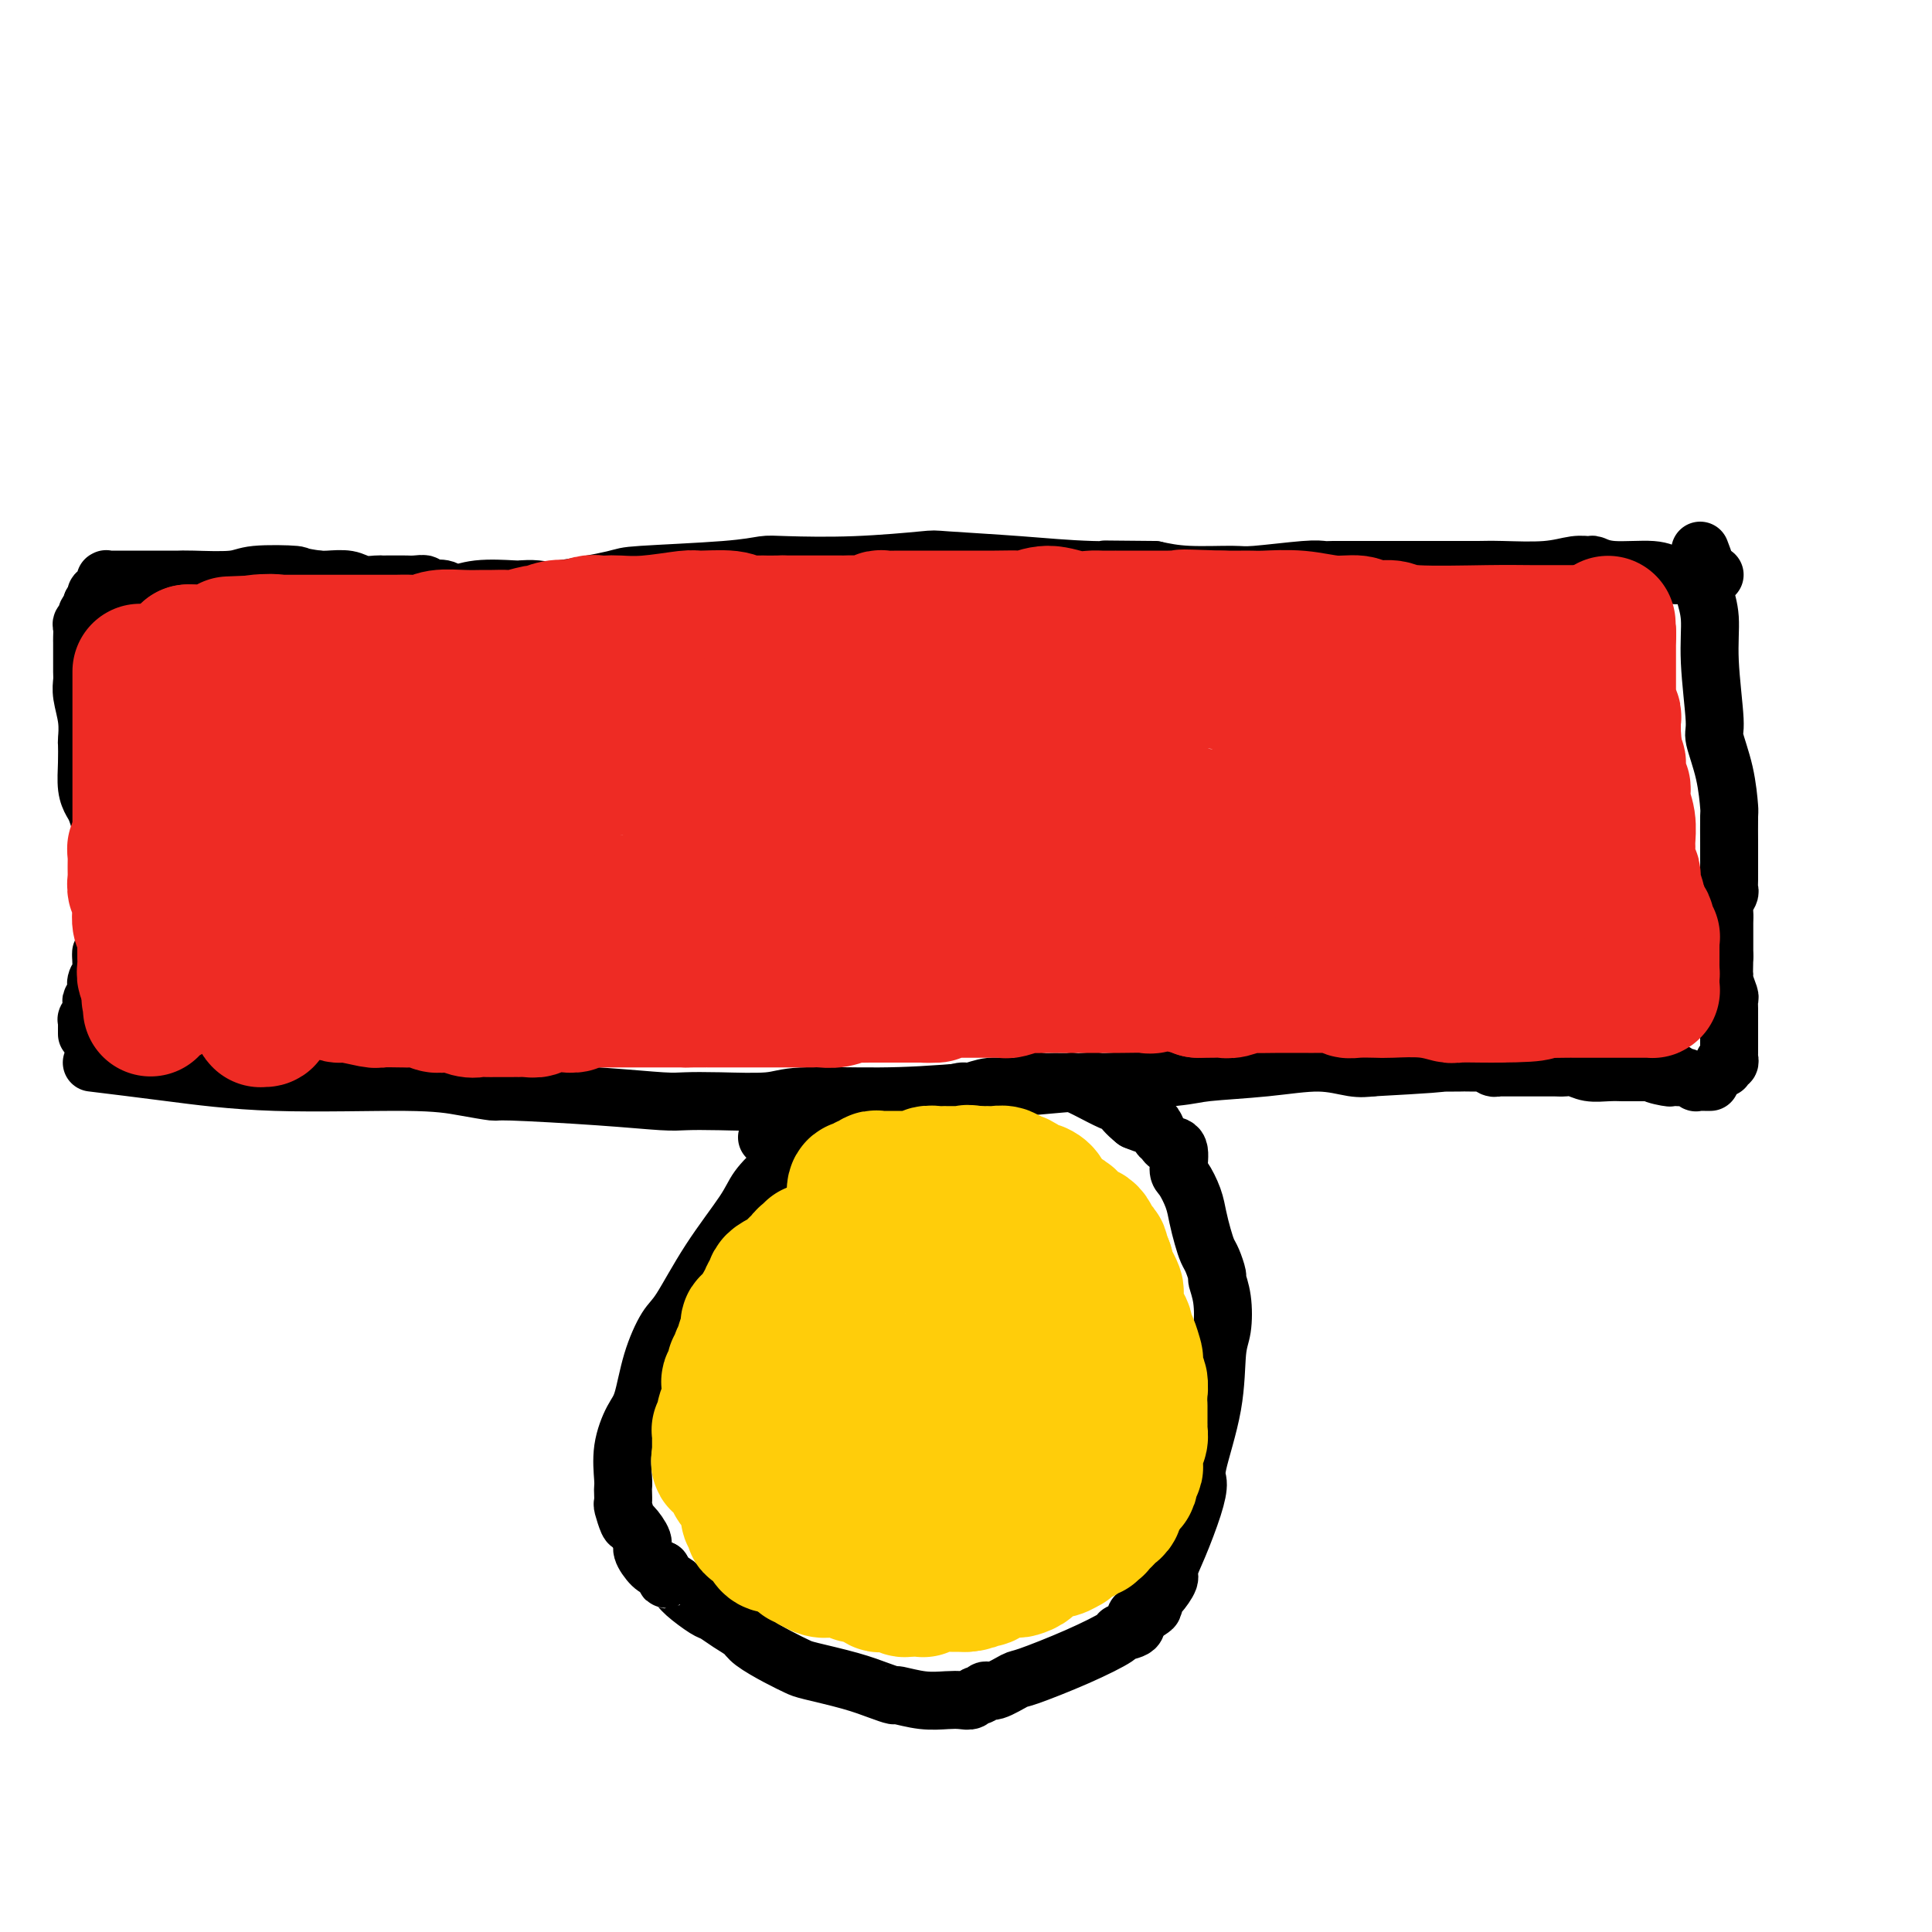 <svg viewBox='0 0 400 400' version='1.1' xmlns='http://www.w3.org/2000/svg' xmlns:xlink='http://www.w3.org/1999/xlink'><g fill='none' stroke='rgb(0,0,0)' stroke-width='12' stroke-linecap='round' stroke-linejoin='round'><path d='M19,220c5.006,0.613 10.011,1.226 16,2c5.989,0.774 12.960,1.709 22,2c9.040,0.291 20.149,-0.063 27,0c6.851,0.063 9.445,0.542 12,1c2.555,0.458 5.069,0.893 6,1c0.931,0.107 0.277,-0.115 4,0c3.723,0.115 11.823,0.568 18,1c6.177,0.432 10.432,0.844 13,1c2.568,0.156 3.450,0.056 5,0c1.550,-0.056 3.770,-0.069 7,0c3.230,0.069 7.472,0.221 10,0c2.528,-0.221 3.344,-0.815 7,-1c3.656,-0.185 10.152,0.038 16,0c5.848,-0.038 11.047,-0.339 19,-1c7.953,-0.661 18.661,-1.682 23,-2c4.339,-0.318 2.311,0.068 5,0c2.689,-0.068 10.095,-0.589 14,-1c3.905,-0.411 4.309,-0.712 7,-1c2.691,-0.288 7.670,-0.562 12,-1c4.330,-0.438 8.012,-1.041 11,-1c2.988,0.041 5.282,0.726 7,1c1.718,0.274 2.859,0.137 4,0'/><path d='M284,221c24.318,-1.309 11.614,-1.083 9,-1c-2.614,0.083 4.862,0.023 8,0c3.138,-0.023 1.936,-0.007 2,0c0.064,0.007 1.393,0.006 2,0c0.607,-0.006 0.492,-0.016 1,0c0.508,0.016 1.638,0.057 2,0c0.362,-0.057 -0.043,-0.211 0,0c0.043,0.211 0.533,0.789 1,1c0.467,0.211 0.910,0.057 1,0c0.090,-0.057 -0.173,-0.015 0,0c0.173,0.015 0.780,0.004 1,0c0.220,-0.004 0.051,-0.001 0,0c-0.051,0.001 0.014,0.000 0,0c-0.014,-0.000 -0.108,-0.000 0,0c0.108,0.000 0.417,0.000 1,0c0.583,-0.000 1.442,0.000 2,0c0.558,-0.000 0.817,-0.000 1,0c0.183,0.000 0.290,0.000 1,0c0.710,-0.000 2.024,-0.001 3,0c0.976,0.001 1.614,0.004 2,0c0.386,-0.004 0.518,-0.015 1,0c0.482,0.015 1.313,0.057 2,0c0.687,-0.057 1.231,-0.211 2,0c0.769,0.211 1.763,0.789 3,1c1.237,0.211 2.716,0.057 4,0c1.284,-0.057 2.371,-0.015 3,0c0.629,0.015 0.798,0.004 1,0c0.202,-0.004 0.436,-0.001 1,0c0.564,0.001 1.460,0.000 2,0c0.540,-0.000 0.726,-0.000 1,0c0.274,0.000 0.637,0.000 1,0'/><path d='M342,222c9.095,0.094 2.832,-0.171 1,0c-1.832,0.171 0.766,0.778 2,1c1.234,0.222 1.103,0.058 1,0c-0.103,-0.058 -0.177,-0.012 0,0c0.177,0.012 0.607,-0.011 1,0c0.393,0.011 0.749,0.055 1,0c0.251,-0.055 0.397,-0.211 1,0c0.603,0.211 1.663,0.789 2,1c0.337,0.211 -0.050,0.057 0,0c0.050,-0.057 0.535,-0.015 1,0c0.465,0.015 0.909,0.004 1,0c0.091,-0.004 -0.172,-0.001 0,0c0.172,0.001 0.778,0.000 1,0c0.222,-0.000 0.060,-0.000 0,0c-0.060,0.000 -0.017,0.000 0,0c0.017,-0.000 0.009,-0.000 0,0'/><path d='M352,114c0.425,1.093 0.850,2.187 1,3c0.150,0.813 0.025,1.347 0,2c-0.025,0.653 0.050,1.425 0,2c-0.050,0.575 -0.225,0.951 0,2c0.225,1.049 0.852,2.770 1,5c0.148,2.230 -0.181,4.970 0,9c0.181,4.030 0.872,9.351 1,12c0.128,2.649 -0.305,2.625 0,4c0.305,1.375 1.350,4.150 2,7c0.650,2.850 0.906,5.777 1,7c0.094,1.223 0.025,0.743 0,2c-0.025,1.257 -0.007,4.251 0,6c0.007,1.749 0.002,2.251 0,3c-0.002,0.749 0.001,1.744 0,2c-0.001,0.256 -0.004,-0.227 0,0c0.004,0.227 0.015,1.163 0,2c-0.015,0.837 -0.057,1.575 0,2c0.057,0.425 0.211,0.539 0,1c-0.211,0.461 -0.789,1.270 -1,2c-0.211,0.730 -0.057,1.381 0,2c0.057,0.619 0.015,1.205 0,2c-0.015,0.795 -0.004,1.799 0,3c0.004,1.201 0.002,2.601 0,4'/><path d='M357,198c-0.138,5.687 0.015,4.405 0,4c-0.015,-0.405 -0.200,0.067 0,1c0.200,0.933 0.786,2.326 1,3c0.214,0.674 0.057,0.628 0,1c-0.057,0.372 -0.015,1.164 0,2c0.015,0.836 0.004,1.718 0,2c-0.004,0.282 -0.001,-0.037 0,0c0.001,0.037 0.000,0.429 0,1c-0.000,0.571 0.001,1.319 0,2c-0.001,0.681 -0.004,1.293 0,2c0.004,0.707 0.015,1.509 0,2c-0.015,0.491 -0.057,0.671 0,1c0.057,0.329 0.211,0.806 0,1c-0.211,0.194 -0.789,0.104 -1,0c-0.211,-0.104 -0.057,-0.224 0,0c0.057,0.224 0.015,0.791 0,1c-0.015,0.209 -0.004,0.060 0,0c0.004,-0.060 0.002,-0.030 0,0'/><path d='M355,119c-1.145,0.009 -2.291,0.017 -3,0c-0.709,-0.017 -0.982,-0.061 -2,0c-1.018,0.061 -2.782,0.227 -4,0c-1.218,-0.227 -1.889,-0.846 -4,-1c-2.111,-0.154 -5.662,0.159 -8,0c-2.338,-0.159 -3.462,-0.789 -4,-1c-0.538,-0.211 -0.492,-0.004 -1,0c-0.508,0.004 -1.572,-0.195 -3,0c-1.428,0.195 -3.219,0.784 -6,1c-2.781,0.216 -6.550,0.058 -9,0c-2.450,-0.058 -3.579,-0.015 -5,0c-1.421,0.015 -3.133,0.004 -5,0c-1.867,-0.004 -3.890,-0.001 -7,0c-3.110,0.001 -7.308,-0.001 -10,0c-2.692,0.001 -3.876,0.004 -5,0c-1.124,-0.004 -2.186,-0.015 -3,0c-0.814,0.015 -1.381,0.057 -2,0c-0.619,-0.057 -1.290,-0.214 -4,0c-2.710,0.214 -7.458,0.800 -10,1c-2.542,0.200 -2.877,0.015 -5,0c-2.123,-0.015 -6.035,0.138 -9,0c-2.965,-0.138 -4.982,-0.569 -7,-1'/><path d='M239,118c-18.486,-0.167 -6.702,-0.084 -4,0c2.702,0.084 -3.680,0.170 -9,0c-5.320,-0.170 -9.578,-0.595 -15,-1c-5.422,-0.405 -12.007,-0.789 -15,-1c-2.993,-0.211 -2.396,-0.250 -5,0c-2.604,0.250 -8.411,0.788 -14,1c-5.589,0.212 -10.959,0.097 -14,0c-3.041,-0.097 -3.752,-0.176 -5,0c-1.248,0.176 -3.033,0.608 -8,1c-4.967,0.392 -13.118,0.746 -17,1c-3.882,0.254 -3.497,0.408 -6,1c-2.503,0.592 -7.894,1.621 -11,2c-3.106,0.379 -3.928,0.106 -5,0c-1.072,-0.106 -2.393,-0.046 -3,0c-0.607,0.046 -0.498,0.079 -2,0c-1.502,-0.079 -4.613,-0.269 -7,0c-2.387,0.269 -4.050,0.996 -5,1c-0.950,0.004 -1.189,-0.717 -2,-1c-0.811,-0.283 -2.196,-0.128 -3,0c-0.804,0.128 -1.027,0.231 -1,0c0.027,-0.231 0.303,-0.794 0,-1c-0.303,-0.206 -1.185,-0.055 -2,0c-0.815,0.055 -1.565,0.015 -2,0c-0.435,-0.015 -0.557,-0.003 -1,0c-0.443,0.003 -1.209,-0.003 -2,0c-0.791,0.003 -1.609,0.015 -2,0c-0.391,-0.015 -0.356,-0.056 -1,0c-0.644,0.056 -1.966,0.211 -3,0c-1.034,-0.211 -1.778,-0.788 -3,-1c-1.222,-0.212 -2.920,-0.061 -4,0c-1.080,0.061 -1.540,0.030 -2,0'/><path d='M66,120c-5.028,-0.674 -3.599,-0.860 -5,-1c-1.401,-0.140 -5.632,-0.234 -8,0c-2.368,0.234 -2.871,0.795 -5,1c-2.129,0.205 -5.883,0.055 -8,0c-2.117,-0.055 -2.599,-0.015 -3,0c-0.401,0.015 -0.723,0.004 -1,0c-0.277,-0.004 -0.511,-0.001 -1,0c-0.489,0.001 -1.234,0.000 -2,0c-0.766,-0.000 -1.553,-0.000 -2,0c-0.447,0.000 -0.552,0.000 -1,0c-0.448,-0.000 -1.238,0.000 -2,0c-0.762,-0.000 -1.497,-0.000 -2,0c-0.503,0.000 -0.776,0.000 -1,0c-0.224,-0.000 -0.400,-0.001 -1,0c-0.600,0.001 -1.625,0.004 -2,0c-0.375,-0.004 -0.101,-0.015 0,0c0.101,0.015 0.027,0.057 0,0c-0.027,-0.057 -0.008,-0.212 0,0c0.008,0.212 0.003,0.793 0,1c-0.003,0.207 -0.005,0.042 0,0c0.005,-0.042 0.015,0.040 0,0c-0.015,-0.040 -0.057,-0.203 0,0c0.057,0.203 0.212,0.772 0,1c-0.212,0.228 -0.793,0.114 -1,0c-0.207,-0.114 -0.042,-0.227 0,0c0.042,0.227 -0.041,0.796 0,1c0.041,0.204 0.204,0.044 0,0c-0.204,-0.044 -0.776,0.030 -1,0c-0.224,-0.030 -0.099,-0.162 0,0c0.099,0.162 0.171,0.618 0,1c-0.171,0.382 -0.586,0.691 -1,1'/><path d='M19,125c-0.399,0.952 0.103,0.831 0,1c-0.103,0.169 -0.812,0.626 -1,1c-0.188,0.374 0.146,0.664 0,1c-0.146,0.336 -0.771,0.720 -1,1c-0.229,0.280 -0.061,0.458 0,1c0.061,0.542 0.016,1.447 0,2c-0.016,0.553 -0.004,0.752 0,1c0.004,0.248 0.000,0.543 0,1c-0.000,0.457 0.004,1.076 0,2c-0.004,0.924 -0.015,2.154 0,3c0.015,0.846 0.057,1.310 0,2c-0.057,0.690 -0.211,1.607 0,3c0.211,1.393 0.788,3.261 1,5c0.212,1.739 0.060,3.348 0,4c-0.060,0.652 -0.027,0.347 0,1c0.027,0.653 0.050,2.265 0,4c-0.050,1.735 -0.172,3.594 0,5c0.172,1.406 0.638,2.358 1,3c0.362,0.642 0.619,0.974 1,2c0.381,1.026 0.887,2.744 1,4c0.113,1.256 -0.166,2.048 0,3c0.166,0.952 0.776,2.065 1,3c0.224,0.935 0.060,1.692 0,3c-0.060,1.308 -0.016,3.165 0,4c0.016,0.835 0.004,0.646 0,1c-0.004,0.354 -0.000,1.249 0,2c0.000,0.751 -0.003,1.356 0,2c0.003,0.644 0.011,1.327 0,2c-0.011,0.673 -0.041,1.335 0,2c0.041,0.665 0.155,1.333 0,2c-0.155,0.667 -0.577,1.334 -1,2'/><path d='M21,198c0.618,8.266 0.162,1.930 0,0c-0.162,-1.930 -0.030,0.547 0,2c0.030,1.453 -0.044,1.881 0,2c0.044,0.119 0.204,-0.070 0,0c-0.204,0.070 -0.773,0.399 -1,1c-0.227,0.601 -0.114,1.475 0,2c0.114,0.525 0.228,0.700 0,1c-0.228,0.300 -0.797,0.726 -1,1c-0.203,0.274 -0.040,0.398 0,1c0.040,0.602 -0.042,1.682 0,2c0.042,0.318 0.207,-0.126 0,0c-0.207,0.126 -0.788,0.822 -1,1c-0.212,0.178 -0.057,-0.162 0,0c0.057,0.162 0.015,0.827 0,1c-0.015,0.173 -0.004,-0.146 0,0c0.004,0.146 0.001,0.757 0,1c-0.001,0.243 -0.000,0.118 0,0c0.000,-0.118 0.000,-0.228 0,0c-0.000,0.228 -0.000,0.793 0,1c0.000,0.207 0.000,0.055 0,0c-0.000,-0.055 -0.000,-0.015 0,0c0.000,0.015 0.000,0.004 0,0c-0.000,-0.004 -0.000,-0.002 0,0'/><path d='M165,237c-0.192,1.139 -0.384,2.277 -1,3c-0.616,0.723 -1.656,1.030 -3,2c-1.344,0.970 -2.992,2.602 -4,4c-1.008,1.398 -1.376,2.562 -3,5c-1.624,2.438 -4.504,6.151 -7,10c-2.496,3.849 -4.608,7.833 -6,10c-1.392,2.167 -2.065,2.517 -3,4c-0.935,1.483 -2.131,4.099 -3,7c-0.869,2.901 -1.410,6.087 -2,8c-0.590,1.913 -1.230,2.553 -2,4c-0.770,1.447 -1.670,3.702 -2,6c-0.330,2.298 -0.089,4.641 0,6c0.089,1.359 0.027,1.734 0,2c-0.027,0.266 -0.020,0.422 0,1c0.020,0.578 0.052,1.576 0,2c-0.052,0.424 -0.187,0.272 0,1c0.187,0.728 0.697,2.335 1,3c0.303,0.665 0.399,0.388 1,1c0.601,0.612 1.708,2.112 2,3c0.292,0.888 -0.229,1.162 0,2c0.229,0.838 1.208,2.239 2,3c0.792,0.761 1.396,0.880 2,1'/><path d='M137,325c1.359,2.424 0.758,1.982 1,2c0.242,0.018 1.327,0.494 2,1c0.673,0.506 0.933,1.042 2,2c1.067,0.958 2.941,2.339 4,3c1.059,0.661 1.304,0.603 2,1c0.696,0.397 1.843,1.248 3,2c1.157,0.752 2.325,1.405 3,2c0.675,0.595 0.857,1.132 2,2c1.143,0.868 3.246,2.067 5,3c1.754,0.933 3.157,1.599 4,2c0.843,0.401 1.126,0.537 3,1c1.874,0.463 5.340,1.252 8,2c2.660,0.748 4.515,1.454 6,2c1.485,0.546 2.600,0.931 3,1c0.400,0.069 0.086,-0.176 1,0c0.914,0.176 3.057,0.775 5,1c1.943,0.225 3.687,0.075 5,0c1.313,-0.075 2.197,-0.077 3,0c0.803,0.077 1.525,0.233 2,0c0.475,-0.233 0.702,-0.854 1,-1c0.298,-0.146 0.668,0.185 1,0c0.332,-0.185 0.626,-0.884 1,-1c0.374,-0.116 0.826,0.351 2,0c1.174,-0.351 3.068,-1.519 4,-2c0.932,-0.481 0.902,-0.274 3,-1c2.098,-0.726 6.323,-2.383 10,-4c3.677,-1.617 6.806,-3.193 8,-4c1.194,-0.807 0.454,-0.845 1,-1c0.546,-0.155 2.378,-0.426 3,-1c0.622,-0.574 0.035,-1.450 0,-2c-0.035,-0.550 0.483,-0.775 1,-1'/><path d='M236,334c4.824,-2.427 1.883,-0.494 1,0c-0.883,0.494 0.293,-0.452 1,-1c0.707,-0.548 0.945,-0.697 1,-1c0.055,-0.303 -0.071,-0.759 0,-1c0.071,-0.241 0.341,-0.269 1,-1c0.659,-0.731 1.708,-2.167 2,-3c0.292,-0.833 -0.173,-1.062 0,-2c0.173,-0.938 0.985,-2.584 2,-5c1.015,-2.416 2.233,-5.602 3,-8c0.767,-2.398 1.085,-4.008 1,-5c-0.085,-0.992 -0.572,-1.367 0,-4c0.572,-2.633 2.202,-7.526 3,-12c0.798,-4.474 0.765,-8.531 1,-11c0.235,-2.469 0.740,-3.351 1,-5c0.260,-1.649 0.277,-4.065 0,-6c-0.277,-1.935 -0.848,-3.388 -1,-4c-0.152,-0.612 0.114,-0.382 0,-1c-0.114,-0.618 -0.607,-2.082 -1,-3c-0.393,-0.918 -0.686,-1.290 -1,-2c-0.314,-0.710 -0.649,-1.759 -1,-3c-0.351,-1.241 -0.719,-2.672 -1,-4c-0.281,-1.328 -0.474,-2.551 -1,-4c-0.526,-1.449 -1.384,-3.124 -2,-4c-0.616,-0.876 -0.991,-0.954 -1,-2c-0.009,-1.046 0.348,-3.058 0,-4c-0.348,-0.942 -1.401,-0.812 -2,-1c-0.599,-0.188 -0.743,-0.694 -1,-1c-0.257,-0.306 -0.625,-0.412 -1,-1c-0.375,-0.588 -0.755,-1.658 -1,-2c-0.245,-0.342 -0.356,0.045 -1,0c-0.644,-0.045 -1.822,-0.523 -3,-1'/><path d='M235,232c-2.009,-1.576 -2.532,-2.517 -3,-3c-0.468,-0.483 -0.881,-0.508 -2,-1c-1.119,-0.492 -2.944,-1.452 -4,-2c-1.056,-0.548 -1.344,-0.683 -2,-1c-0.656,-0.317 -1.682,-0.817 -2,-1c-0.318,-0.183 0.070,-0.049 0,0c-0.070,0.049 -0.600,0.013 -1,0c-0.400,-0.013 -0.672,-0.005 -1,0c-0.328,0.005 -0.712,0.005 -1,0c-0.288,-0.005 -0.481,-0.017 -1,0c-0.519,0.017 -1.365,0.061 -2,0c-0.635,-0.061 -1.060,-0.228 -2,0c-0.940,0.228 -2.393,0.849 -4,1c-1.607,0.151 -3.366,-0.170 -5,0c-1.634,0.170 -3.143,0.829 -4,1c-0.857,0.171 -1.063,-0.148 -2,0c-0.937,0.148 -2.604,0.761 -4,1c-1.396,0.239 -2.522,0.102 -3,0c-0.478,-0.102 -0.309,-0.171 -1,0c-0.691,0.171 -2.241,0.581 -4,1c-1.759,0.419 -3.726,0.846 -5,1c-1.274,0.154 -1.855,0.034 -3,0c-1.145,-0.034 -2.853,0.018 -4,0c-1.147,-0.018 -1.732,-0.106 -2,0c-0.268,0.106 -0.218,0.406 -1,1c-0.782,0.594 -2.394,1.483 -4,2c-1.606,0.517 -3.204,0.661 -4,1c-0.796,0.339 -0.791,0.875 -1,1c-0.209,0.125 -0.633,-0.159 -1,0c-0.367,0.159 -0.676,0.760 -1,1c-0.324,0.240 -0.662,0.120 -1,0'/><path d='M160,235c-2.333,0.933 -0.667,0.267 0,0c0.667,-0.267 0.333,-0.133 0,0'/></g>
<g fill='none' stroke='rgb(255,205,10)' stroke-width='28' stroke-linecap='round' stroke-linejoin='round'><path d='M186,251c-0.333,0.022 -0.667,0.044 -1,0c-0.333,-0.044 -0.667,-0.153 -1,0c-0.333,0.153 -0.667,0.566 -1,1c-0.333,0.434 -0.667,0.887 -1,1c-0.333,0.113 -0.667,-0.113 -1,0c-0.333,0.113 -0.667,0.566 -1,1c-0.333,0.434 -0.667,0.847 -1,1c-0.333,0.153 -0.667,0.044 -1,0c-0.333,-0.044 -0.667,-0.022 -1,0'/><path d='M177,255c-1.507,0.797 -0.774,0.788 -1,1c-0.226,0.212 -1.409,0.644 -2,1c-0.591,0.356 -0.588,0.635 -1,1c-0.412,0.365 -1.238,0.815 -2,1c-0.762,0.185 -1.461,0.105 -2,0c-0.539,-0.105 -0.919,-0.234 -1,0c-0.081,0.234 0.137,0.833 0,1c-0.137,0.167 -0.628,-0.096 -1,0c-0.372,0.096 -0.626,0.552 -1,1c-0.374,0.448 -0.869,0.890 -1,1c-0.131,0.110 0.102,-0.111 0,0c-0.102,0.111 -0.539,0.555 -1,1c-0.461,0.445 -0.945,0.893 -1,1c-0.055,0.107 0.321,-0.126 0,0c-0.321,0.126 -1.339,0.611 -2,1c-0.661,0.389 -0.966,0.682 -1,1c-0.034,0.318 0.202,0.662 0,1c-0.202,0.338 -0.842,0.669 -1,1c-0.158,0.331 0.168,0.662 0,1c-0.168,0.338 -0.828,0.683 -1,1c-0.172,0.317 0.146,0.606 0,1c-0.146,0.394 -0.756,0.894 -1,1c-0.244,0.106 -0.122,-0.183 0,0c0.122,0.183 0.243,0.837 0,1c-0.243,0.163 -0.850,-0.164 -1,0c-0.150,0.164 0.156,0.818 0,1c-0.156,0.182 -0.774,-0.109 -1,0c-0.226,0.109 -0.061,0.617 0,1c0.061,0.383 0.016,0.642 0,1c-0.016,0.358 -0.005,0.817 0,1c0.005,0.183 0.002,0.092 0,0'/><path d='M155,277c-1.156,2.019 -1.045,1.067 -1,1c0.045,-0.067 0.026,0.752 0,1c-0.026,0.248 -0.058,-0.074 0,0c0.058,0.074 0.208,0.545 0,1c-0.208,0.455 -0.773,0.894 -1,1c-0.227,0.106 -0.117,-0.121 0,0c0.117,0.121 0.242,0.591 0,1c-0.242,0.409 -0.849,0.757 -1,1c-0.151,0.243 0.156,0.380 0,1c-0.156,0.620 -0.774,1.724 -1,2c-0.226,0.276 -0.061,-0.276 0,0c0.061,0.276 0.016,1.380 0,2c-0.016,0.620 -0.003,0.757 0,1c0.003,0.243 -0.003,0.591 0,1c0.003,0.409 0.015,0.878 0,1c-0.015,0.122 -0.057,-0.103 0,0c0.057,0.103 0.212,0.534 0,1c-0.212,0.466 -0.793,0.966 -1,1c-0.207,0.034 -0.041,-0.398 0,0c0.041,0.398 -0.041,1.626 0,2c0.041,0.374 0.207,-0.106 0,0c-0.207,0.106 -0.788,0.798 -1,1c-0.212,0.202 -0.057,-0.086 0,0c0.057,0.086 0.015,0.545 0,1c-0.015,0.455 -0.004,0.906 0,1c0.004,0.094 0.001,-0.168 0,0c-0.001,0.168 -0.000,0.766 0,1c0.000,0.234 0.000,0.104 0,0c-0.000,-0.104 -0.000,-0.182 0,0c0.000,0.182 0.000,0.623 0,1c-0.000,0.377 -0.000,0.688 0,1'/><path d='M149,301c-0.706,3.668 0.529,0.838 1,0c0.471,-0.838 0.179,0.314 0,1c-0.179,0.686 -0.245,0.905 0,1c0.245,0.095 0.802,0.067 1,0c0.198,-0.067 0.038,-0.173 0,0c-0.038,0.173 0.046,0.625 0,1c-0.046,0.375 -0.224,0.674 0,1c0.224,0.326 0.849,0.679 1,1c0.151,0.321 -0.171,0.611 0,1c0.171,0.389 0.834,0.878 1,1c0.166,0.122 -0.166,-0.122 0,0c0.166,0.122 0.829,0.611 1,1c0.171,0.389 -0.150,0.678 0,1c0.150,0.322 0.771,0.678 1,1c0.229,0.322 0.065,0.611 0,1c-0.065,0.389 -0.031,0.878 0,1c0.031,0.122 0.060,-0.125 0,0c-0.060,0.125 -0.209,0.621 0,1c0.209,0.379 0.777,0.640 1,1c0.223,0.360 0.102,0.817 0,1c-0.102,0.183 -0.186,0.090 0,0c0.186,-0.090 0.640,-0.178 1,0c0.360,0.178 0.625,0.621 1,1c0.375,0.379 0.860,0.694 1,1c0.140,0.306 -0.063,0.604 0,1c0.063,0.396 0.394,0.890 1,1c0.606,0.110 1.488,-0.164 2,0c0.512,0.164 0.653,0.766 1,1c0.347,0.234 0.901,0.102 1,0c0.099,-0.102 -0.257,-0.172 0,0c0.257,0.172 1.129,0.586 2,1'/><path d='M166,322c0.886,0.553 0.099,0.937 0,1c-0.099,0.063 0.488,-0.193 1,0c0.512,0.193 0.950,0.837 1,1c0.050,0.163 -0.287,-0.153 0,0c0.287,0.153 1.199,0.777 2,1c0.801,0.223 1.491,0.046 2,0c0.509,-0.046 0.837,0.039 1,0c0.163,-0.039 0.162,-0.203 1,0c0.838,0.203 2.515,0.771 3,1c0.485,0.229 -0.221,0.118 0,0c0.221,-0.118 1.367,-0.242 2,0c0.633,0.242 0.751,0.850 1,1c0.249,0.150 0.630,-0.157 1,0c0.370,0.157 0.729,0.778 1,1c0.271,0.222 0.454,0.045 1,0c0.546,-0.045 1.454,0.040 2,0c0.546,-0.040 0.728,-0.207 1,0c0.272,0.207 0.633,0.789 1,1c0.367,0.211 0.741,0.053 1,0c0.259,-0.053 0.402,-0.000 1,0c0.598,0.000 1.652,-0.053 2,0c0.348,0.053 -0.008,0.210 0,0c0.008,-0.210 0.380,-0.788 1,-1c0.620,-0.212 1.488,-0.057 2,0c0.512,0.057 0.667,0.015 1,0c0.333,-0.015 0.845,-0.004 1,0c0.155,0.004 -0.047,0.001 0,0c0.047,-0.001 0.342,-0.000 1,0c0.658,0.000 1.677,0.000 2,0c0.323,-0.000 -0.051,-0.000 0,0c0.051,0.000 0.525,0.000 1,0'/><path d='M200,328c2.826,-0.223 1.391,-0.782 1,-1c-0.391,-0.218 0.264,-0.097 1,0c0.736,0.097 1.554,0.170 2,0c0.446,-0.170 0.519,-0.582 1,-1c0.481,-0.418 1.370,-0.843 2,-1c0.630,-0.157 1.000,-0.045 1,0c0.000,0.045 -0.369,0.022 0,0c0.369,-0.022 1.475,-0.043 2,0c0.525,0.043 0.469,0.151 1,0c0.531,-0.151 1.647,-0.561 2,-1c0.353,-0.439 -0.059,-0.906 0,-1c0.059,-0.094 0.589,0.185 1,0c0.411,-0.185 0.704,-0.833 1,-1c0.296,-0.167 0.595,0.147 1,0c0.405,-0.147 0.917,-0.757 1,-1c0.083,-0.243 -0.263,-0.121 0,0c0.263,0.121 1.136,0.240 2,0c0.864,-0.240 1.718,-0.839 2,-1c0.282,-0.161 -0.008,0.115 0,0c0.008,-0.115 0.313,-0.623 1,-1c0.687,-0.377 1.757,-0.623 2,-1c0.243,-0.377 -0.342,-0.885 0,-1c0.342,-0.115 1.611,0.162 2,0c0.389,-0.162 -0.103,-0.764 0,-1c0.103,-0.236 0.801,-0.105 1,0c0.199,0.105 -0.101,0.184 0,0c0.101,-0.184 0.602,-0.629 1,-1c0.398,-0.371 0.694,-0.666 1,-1c0.306,-0.334 0.621,-0.705 1,-1c0.379,-0.295 0.823,-0.513 1,-1c0.177,-0.487 0.089,-1.244 0,-2'/><path d='M231,310c2.040,-1.882 1.139,-1.086 1,-1c-0.139,0.086 0.485,-0.538 1,-1c0.515,-0.462 0.923,-0.761 1,-1c0.077,-0.239 -0.177,-0.417 0,-1c0.177,-0.583 0.783,-1.570 1,-2c0.217,-0.430 0.044,-0.304 0,-1c-0.044,-0.696 0.041,-2.215 0,-3c-0.041,-0.785 -0.207,-0.836 0,-1c0.207,-0.164 0.788,-0.439 1,-1c0.212,-0.561 0.057,-1.406 0,-2c-0.057,-0.594 -0.015,-0.936 0,-1c0.015,-0.064 0.004,0.151 0,0c-0.004,-0.151 -0.001,-0.668 0,-1c0.001,-0.332 0.001,-0.478 0,-1c-0.001,-0.522 -0.004,-1.419 0,-2c0.004,-0.581 0.015,-0.846 0,-1c-0.015,-0.154 -0.056,-0.196 0,-1c0.056,-0.804 0.208,-2.368 0,-3c-0.208,-0.632 -0.778,-0.330 -1,-1c-0.222,-0.670 -0.097,-2.311 0,-3c0.097,-0.689 0.167,-0.424 0,-1c-0.167,-0.576 -0.570,-1.992 -1,-3c-0.430,-1.008 -0.886,-1.608 -1,-2c-0.114,-0.392 0.114,-0.577 0,-1c-0.114,-0.423 -0.569,-1.086 -1,-2c-0.431,-0.914 -0.837,-2.080 -1,-3c-0.163,-0.920 -0.082,-1.595 0,-2c0.082,-0.405 0.166,-0.542 0,-1c-0.166,-0.458 -0.583,-1.239 -1,-2c-0.417,-0.761 -0.833,-1.503 -1,-2c-0.167,-0.497 -0.083,-0.748 0,-1'/><path d='M229,262c-1.327,-3.819 -1.144,-1.367 -1,-1c0.144,0.367 0.249,-1.351 0,-2c-0.249,-0.649 -0.851,-0.230 -1,0c-0.149,0.230 0.157,0.269 0,0c-0.157,-0.269 -0.777,-0.846 -1,-1c-0.223,-0.154 -0.050,0.116 0,0c0.050,-0.116 -0.024,-0.620 0,-1c0.024,-0.380 0.146,-0.638 0,-1c-0.146,-0.362 -0.560,-0.828 -1,-1c-0.440,-0.172 -0.906,-0.049 -1,0c-0.094,0.049 0.185,0.023 0,0c-0.185,-0.023 -0.834,-0.044 -1,0c-0.166,0.044 0.150,0.152 0,0c-0.150,-0.152 -0.765,-0.566 -1,-1c-0.235,-0.434 -0.090,-0.890 0,-1c0.090,-0.110 0.126,0.126 0,0c-0.126,-0.126 -0.414,-0.615 -1,-1c-0.586,-0.385 -1.470,-0.668 -2,-1c-0.530,-0.332 -0.706,-0.715 -1,-1c-0.294,-0.285 -0.708,-0.471 -1,-1c-0.292,-0.529 -0.463,-1.400 -1,-2c-0.537,-0.600 -1.439,-0.930 -2,-1c-0.561,-0.070 -0.779,0.121 -1,0c-0.221,-0.121 -0.444,-0.554 -1,-1c-0.556,-0.446 -1.444,-0.904 -2,-1c-0.556,-0.096 -0.778,0.170 -1,0c-0.222,-0.170 -0.443,-0.778 -1,-1c-0.557,-0.222 -1.448,-0.060 -2,0c-0.552,0.060 -0.764,0.016 -1,0c-0.236,-0.016 -0.496,-0.005 -1,0c-0.504,0.005 -1.252,0.002 -2,0'/><path d='M202,243c-2.257,-0.464 -1.900,-0.124 -2,0c-0.100,0.124 -0.656,0.034 -1,0c-0.344,-0.034 -0.477,-0.010 -1,0c-0.523,0.010 -1.435,0.006 -2,0c-0.565,-0.006 -0.784,-0.016 -1,0c-0.216,0.016 -0.428,0.057 -1,0c-0.572,-0.057 -1.505,-0.211 -2,0c-0.495,0.211 -0.551,0.789 -1,1c-0.449,0.211 -1.291,0.057 -2,0c-0.709,-0.057 -1.287,-0.015 -2,0c-0.713,0.015 -1.563,0.004 -2,0c-0.437,-0.004 -0.461,-0.002 -1,0c-0.539,0.002 -1.594,0.004 -2,0c-0.406,-0.004 -0.164,-0.015 0,0c0.164,0.015 0.252,0.056 0,0c-0.252,-0.056 -0.842,-0.207 -1,0c-0.158,0.207 0.116,0.774 0,1c-0.116,0.226 -0.623,0.111 -1,0c-0.377,-0.111 -0.623,-0.219 -1,0c-0.377,0.219 -0.886,0.766 -1,1c-0.114,0.234 0.166,0.157 0,0c-0.166,-0.157 -0.777,-0.393 -1,0c-0.223,0.393 -0.059,1.416 0,2c0.059,0.584 0.012,0.729 0,1c-0.012,0.271 0.011,0.668 0,1c-0.011,0.332 -0.055,0.600 0,1c0.055,0.400 0.211,0.933 0,1c-0.211,0.067 -0.789,-0.333 -1,0c-0.211,0.333 -0.057,1.397 0,2c0.057,0.603 0.016,0.744 0,1c-0.016,0.256 -0.008,0.628 0,1'/><path d='M176,256c-0.647,1.940 -0.765,1.290 -1,2c-0.235,0.710 -0.589,2.778 -1,5c-0.411,2.222 -0.880,4.596 -1,6c-0.120,1.404 0.108,1.838 0,3c-0.108,1.162 -0.554,3.052 -1,5c-0.446,1.948 -0.894,3.954 -1,5c-0.106,1.046 0.129,1.133 0,2c-0.129,0.867 -0.623,2.513 -1,4c-0.377,1.487 -0.637,2.813 -1,4c-0.363,1.187 -0.829,2.235 -1,3c-0.171,0.765 -0.046,1.248 0,2c0.046,0.752 0.012,1.775 0,2c-0.012,0.225 -0.003,-0.347 0,0c0.003,0.347 0.001,1.613 0,2c-0.001,0.387 -0.000,-0.107 0,0c0.000,0.107 0.000,0.813 0,1c-0.000,0.187 -0.000,-0.146 0,0c0.000,0.146 -0.000,0.771 0,1c0.000,0.229 0.000,0.061 0,0c-0.000,-0.061 -0.000,-0.016 0,0c0.000,0.016 0.000,0.003 0,0c-0.000,-0.003 -0.001,0.003 0,0c0.001,-0.003 0.003,-0.015 0,0c-0.003,0.015 -0.013,0.056 0,0c0.013,-0.056 0.049,-0.208 0,0c-0.049,0.208 -0.182,0.777 0,1c0.182,0.223 0.679,0.101 1,0c0.321,-0.101 0.468,-0.182 1,0c0.532,0.182 1.451,0.626 2,1c0.549,0.374 0.728,0.678 1,1c0.272,0.322 0.636,0.661 1,1'/><path d='M174,307c1.089,1.000 0.813,1.001 1,1c0.187,-0.001 0.837,-0.003 1,0c0.163,0.003 -0.160,0.012 0,0c0.160,-0.012 0.803,-0.046 1,0c0.197,0.046 -0.053,0.172 0,0c0.053,-0.172 0.410,-0.642 1,-1c0.590,-0.358 1.415,-0.605 2,-1c0.585,-0.395 0.930,-0.940 1,-1c0.070,-0.060 -0.136,0.364 0,0c0.136,-0.364 0.614,-1.515 1,-2c0.386,-0.485 0.681,-0.305 1,-1c0.319,-0.695 0.663,-2.266 1,-3c0.337,-0.734 0.667,-0.630 1,-1c0.333,-0.370 0.668,-1.212 1,-3c0.332,-1.788 0.662,-4.521 1,-6c0.338,-1.479 0.683,-1.704 1,-3c0.317,-1.296 0.606,-3.664 1,-5c0.394,-1.336 0.894,-1.639 1,-2c0.106,-0.361 -0.180,-0.781 0,-1c0.180,-0.219 0.827,-0.237 1,-1c0.173,-0.763 -0.126,-2.269 0,-3c0.126,-0.731 0.678,-0.686 1,-1c0.322,-0.314 0.415,-0.988 1,-2c0.585,-1.012 1.662,-2.362 2,-3c0.338,-0.638 -0.063,-0.563 0,-1c0.063,-0.437 0.591,-1.386 1,-2c0.409,-0.614 0.701,-0.894 1,-1c0.299,-0.106 0.606,-0.039 1,0c0.394,0.039 0.875,0.049 1,0c0.125,-0.049 -0.107,-0.157 0,0c0.107,0.157 0.554,0.578 1,1'/><path d='M200,265c0.862,0.184 1.019,0.645 1,1c-0.019,0.355 -0.212,0.606 0,1c0.212,0.394 0.829,0.932 1,1c0.171,0.068 -0.105,-0.333 0,0c0.105,0.333 0.593,1.400 1,2c0.407,0.600 0.735,0.732 1,2c0.265,1.268 0.467,3.672 1,5c0.533,1.328 1.397,1.582 2,3c0.603,1.418 0.946,4.001 1,6c0.054,1.999 -0.182,3.415 0,4c0.182,0.585 0.782,0.341 1,1c0.218,0.659 0.055,2.223 0,3c-0.055,0.777 -0.001,0.768 0,1c0.001,0.232 -0.052,0.707 0,1c0.052,0.293 0.210,0.406 0,1c-0.210,0.594 -0.787,1.670 -1,2c-0.213,0.330 -0.060,-0.084 0,0c0.060,0.084 0.029,0.666 0,1c-0.029,0.334 -0.054,0.418 0,1c0.054,0.582 0.189,1.661 0,2c-0.189,0.339 -0.702,-0.063 -1,0c-0.298,0.063 -0.381,0.590 -1,1c-0.619,0.410 -1.774,0.702 -2,1c-0.226,0.298 0.478,0.601 0,1c-0.478,0.399 -2.139,0.895 -3,1c-0.861,0.105 -0.924,-0.181 -2,0c-1.076,0.181 -3.167,0.830 -4,1c-0.833,0.170 -0.409,-0.140 -1,0c-0.591,0.140 -2.198,0.730 -3,1c-0.802,0.270 -0.801,0.220 -1,0c-0.199,-0.220 -0.600,-0.610 -1,-1'/><path d='M189,308c-3.332,0.886 -2.162,0.602 -2,0c0.162,-0.602 -0.685,-1.523 -1,-2c-0.315,-0.477 -0.099,-0.509 0,-1c0.099,-0.491 0.082,-1.441 0,-2c-0.082,-0.559 -0.228,-0.727 0,-1c0.228,-0.273 0.831,-0.650 1,-1c0.169,-0.350 -0.095,-0.674 0,-1c0.095,-0.326 0.549,-0.653 1,-1c0.451,-0.347 0.899,-0.713 1,-1c0.101,-0.287 -0.144,-0.494 0,-1c0.144,-0.506 0.679,-1.311 1,-2c0.321,-0.689 0.429,-1.262 1,-2c0.571,-0.738 1.606,-1.640 2,-2c0.394,-0.360 0.147,-0.176 2,-2c1.853,-1.824 5.806,-5.655 9,-8c3.194,-2.345 5.629,-3.203 7,-4c1.371,-0.797 1.678,-1.534 2,-2c0.322,-0.466 0.661,-0.661 1,-1c0.339,-0.339 0.679,-0.823 1,-1c0.321,-0.177 0.622,-0.047 1,0c0.378,0.047 0.833,0.013 1,0c0.167,-0.013 0.045,-0.003 0,0c-0.045,0.003 -0.012,0.001 0,0c0.012,-0.001 0.003,-0.000 0,0c-0.003,0.000 -0.001,0.000 0,0c0.001,-0.000 0.000,-0.000 0,0'/></g>
<g fill='none' stroke='rgb(238,43,36)' stroke-width='28' stroke-linecap='round' stroke-linejoin='round'><path d='M29,139c0.000,0.812 0.000,1.623 0,2c0.000,0.377 0.000,0.319 0,1c0.000,0.681 0.000,2.100 0,3c-0.000,0.900 -0.000,1.280 0,2c0.000,0.720 0.000,1.781 0,3c0.000,1.219 0.000,2.597 0,4c-0.000,1.403 0.000,2.830 0,4c0.000,1.170 0.000,2.083 0,3c0.000,0.917 -0.000,1.837 0,3c0.000,1.163 0.000,2.569 0,3c-0.000,0.431 0.000,-0.114 0,0c0.000,0.114 0.000,0.886 0,2c-0.000,1.114 0.000,2.569 0,3c0.000,0.431 0.000,-0.163 0,0c0.000,0.163 0.000,1.081 0,2'/><path d='M29,174c-0.226,5.820 -0.793,2.869 -1,2c-0.207,-0.869 -0.056,0.345 0,1c0.056,0.655 0.015,0.752 0,1c-0.015,0.248 -0.005,0.648 0,1c0.005,0.352 0.005,0.658 0,1c-0.005,0.342 -0.015,0.722 0,1c0.015,0.278 0.057,0.454 0,1c-0.057,0.546 -0.211,1.461 0,2c0.211,0.539 0.789,0.703 1,1c0.211,0.297 0.056,0.726 0,1c-0.056,0.274 -0.011,0.391 0,1c0.011,0.609 -0.011,1.708 0,2c0.011,0.292 0.056,-0.225 0,0c-0.056,0.225 -0.211,1.191 0,2c0.211,0.809 0.789,1.460 1,2c0.211,0.540 0.057,0.970 0,1c-0.057,0.030 -0.015,-0.340 0,0c0.015,0.340 0.003,1.391 0,2c-0.003,0.609 0.003,0.775 0,1c-0.003,0.225 -0.015,0.508 0,1c0.015,0.492 0.057,1.192 0,2c-0.057,0.808 -0.211,1.723 0,2c0.211,0.277 0.789,-0.084 1,0c0.211,0.084 0.057,0.615 0,1c-0.057,0.385 -0.015,0.625 0,1c0.015,0.375 0.004,0.885 0,1c-0.004,0.115 -0.001,-0.165 0,0c0.001,0.165 0.000,0.776 0,1c-0.000,0.224 -0.000,0.060 0,0c0.000,-0.060 0.000,-0.017 0,0c-0.000,0.017 -0.000,0.009 0,0'/><path d='M31,206c0.324,5.161 0.133,2.063 0,1c-0.133,-1.063 -0.207,-0.091 0,0c0.207,0.091 0.694,-0.697 1,-1c0.306,-0.303 0.431,-0.120 1,0c0.569,0.120 1.583,0.175 2,0c0.417,-0.175 0.238,-0.582 1,-1c0.762,-0.418 2.466,-0.848 3,-1c0.534,-0.152 -0.101,-0.026 0,0c0.101,0.026 0.939,-0.046 2,0c1.061,0.046 2.347,0.212 3,0c0.653,-0.212 0.674,-0.803 1,-1c0.326,-0.197 0.958,-0.000 2,0c1.042,0.000 2.494,-0.196 4,0c1.506,0.196 3.066,0.784 4,1c0.934,0.216 1.241,0.062 2,0c0.759,-0.062 1.968,-0.030 3,0c1.032,0.030 1.885,0.060 2,0c0.115,-0.060 -0.509,-0.208 0,0c0.509,0.208 2.149,0.773 3,1c0.851,0.227 0.911,0.117 1,0c0.089,-0.117 0.206,-0.242 1,0c0.794,0.242 2.265,0.849 3,1c0.735,0.151 0.732,-0.156 2,0c1.268,0.156 3.805,0.774 5,1c1.195,0.226 1.048,0.060 2,0c0.952,-0.060 3.003,-0.012 4,0c0.997,0.012 0.938,-0.011 1,0c0.062,0.011 0.243,0.054 1,0c0.757,-0.054 2.088,-0.207 3,0c0.912,0.207 1.403,0.773 2,1c0.597,0.227 1.298,0.113 2,0'/><path d='M92,208c6.926,0.713 3.739,-0.005 3,0c-0.739,0.005 0.968,0.733 2,1c1.032,0.267 1.388,0.071 2,0c0.612,-0.071 1.478,-0.019 2,0c0.522,0.019 0.700,0.005 1,0c0.300,-0.005 0.724,-0.001 1,0c0.276,0.001 0.405,0.000 1,0c0.595,-0.000 1.656,0.001 2,0c0.344,-0.001 -0.029,-0.004 0,0c0.029,0.004 0.458,0.015 1,0c0.542,-0.015 1.195,-0.057 2,0c0.805,0.057 1.760,0.211 2,0c0.240,-0.211 -0.235,-0.789 0,-1c0.235,-0.211 1.180,-0.056 2,0c0.820,0.056 1.515,0.011 2,0c0.485,-0.011 0.759,0.011 1,0c0.241,-0.011 0.450,-0.056 1,0c0.550,0.056 1.443,0.211 2,0c0.557,-0.211 0.778,-0.789 1,-1c0.222,-0.211 0.444,-0.057 1,0c0.556,0.057 1.444,0.015 2,0c0.556,-0.015 0.778,-0.004 1,0c0.222,0.004 0.444,0.001 1,0c0.556,-0.001 1.445,-0.000 2,0c0.555,0.000 0.774,0.000 1,0c0.226,-0.000 0.459,-0.000 1,0c0.541,0.000 1.391,0.000 2,0c0.609,-0.000 0.978,-0.000 2,0c1.022,0.000 2.698,0.000 4,0c1.302,-0.000 2.229,-0.000 3,0c0.771,0.000 1.385,0.000 2,0'/><path d='M142,207c7.934,-0.155 2.769,-0.041 1,0c-1.769,0.041 -0.142,0.011 1,0c1.142,-0.011 1.800,-0.003 2,0c0.200,0.003 -0.059,0.001 0,0c0.059,-0.001 0.436,-0.000 1,0c0.564,0.000 1.316,0.000 2,0c0.684,-0.000 1.301,-0.000 2,0c0.699,0.000 1.482,0.000 2,0c0.518,-0.000 0.772,-0.000 1,0c0.228,0.000 0.431,0.000 1,0c0.569,-0.000 1.505,0.000 2,0c0.495,-0.000 0.548,-0.000 1,0c0.452,0.000 1.304,0.000 2,0c0.696,-0.000 1.238,-0.000 2,0c0.762,0.000 1.744,0.000 2,0c0.256,-0.000 -0.213,-0.000 0,0c0.213,0.000 1.109,0.001 2,0c0.891,-0.001 1.777,-0.004 2,0c0.223,0.004 -0.216,0.015 0,0c0.216,-0.015 1.088,-0.057 2,0c0.912,0.057 1.866,0.211 3,0c1.134,-0.211 2.450,-0.789 3,-1c0.550,-0.211 0.336,-0.057 1,0c0.664,0.057 2.205,0.015 3,0c0.795,-0.015 0.842,-0.004 1,0c0.158,0.004 0.426,0.001 1,0c0.574,-0.001 1.452,-0.000 2,0c0.548,0.000 0.765,0.000 1,0c0.235,-0.000 0.486,-0.000 1,0c0.514,0.000 1.290,0.000 2,0c0.710,-0.000 1.355,-0.000 2,0'/><path d='M190,206c7.438,-0.094 2.034,0.171 1,0c-1.034,-0.171 2.303,-0.778 4,-1c1.697,-0.222 1.754,-0.060 2,0c0.246,0.060 0.682,0.016 1,0c0.318,-0.016 0.518,-0.004 1,0c0.482,0.004 1.246,0.001 2,0c0.754,-0.001 1.498,-0.001 2,0c0.502,0.001 0.762,0.001 1,0c0.238,-0.001 0.453,-0.004 1,0c0.547,0.004 1.425,0.015 2,0c0.575,-0.015 0.847,-0.057 1,0c0.153,0.057 0.187,0.211 1,0c0.813,-0.211 2.404,-0.789 3,-1c0.596,-0.211 0.198,-0.057 1,0c0.802,0.057 2.803,0.015 4,0c1.197,-0.015 1.589,-0.004 3,0c1.411,0.004 3.841,0.002 5,0c1.159,-0.002 1.047,-0.005 2,0c0.953,0.005 2.973,0.019 5,0c2.027,-0.019 4.063,-0.072 5,0c0.937,0.072 0.776,0.268 2,0c1.224,-0.268 3.834,-1.000 5,-1c1.166,-0.000 0.887,0.731 1,1c0.113,0.269 0.619,0.076 1,0c0.381,-0.076 0.638,-0.034 1,0c0.362,0.034 0.829,0.061 1,0c0.171,-0.061 0.046,-0.209 0,0c-0.046,0.209 -0.013,0.774 0,1c0.013,0.226 0.007,0.113 0,0'/><path d='M248,205c1.081,0.008 2.162,0.016 3,0c0.838,-0.016 1.434,-0.057 2,0c0.566,0.057 1.102,0.211 2,0c0.898,-0.211 2.157,-0.789 3,-1c0.843,-0.211 1.270,-0.057 2,0c0.730,0.057 1.763,0.015 4,0c2.237,-0.015 5.678,-0.005 7,0c1.322,0.005 0.525,0.005 1,0c0.475,-0.005 2.222,-0.015 3,0c0.778,0.015 0.586,0.057 1,0c0.414,-0.057 1.433,-0.211 2,0c0.567,0.211 0.681,0.788 1,1c0.319,0.212 0.842,0.061 2,0c1.158,-0.061 2.951,-0.030 4,0c1.049,0.030 1.355,0.061 3,0c1.645,-0.061 4.629,-0.212 7,0c2.371,0.212 4.130,0.789 5,1c0.870,0.211 0.849,0.057 2,0c1.151,-0.057 3.472,-0.016 5,0c1.528,0.016 2.264,0.008 3,0'/><path d='M310,206c11.129,-0.072 7.951,-0.751 7,-1c-0.951,-0.249 0.325,-0.067 2,0c1.675,0.067 3.748,0.018 5,0c1.252,-0.018 1.684,-0.005 2,0c0.316,0.005 0.517,0.001 1,0c0.483,-0.001 1.248,-0.000 2,0c0.752,0.000 1.492,0.000 2,0c0.508,-0.000 0.785,-0.000 1,0c0.215,0.000 0.368,0.000 1,0c0.632,-0.000 1.742,-0.000 2,0c0.258,0.000 -0.337,0.000 0,0c0.337,-0.000 1.606,-0.000 2,0c0.394,0.000 -0.087,0.000 0,0c0.087,-0.000 0.740,-0.000 1,0c0.260,0.000 0.126,-0.000 0,0c-0.126,0.000 -0.244,0.000 0,0c0.244,-0.000 0.850,-0.000 1,0c0.150,0.000 -0.157,0.000 0,0c0.157,-0.000 0.778,-0.000 1,0c0.222,0.000 0.045,0.000 0,0c-0.045,-0.000 0.041,-0.000 0,0c-0.041,0.000 -0.208,0.000 0,0c0.208,-0.000 0.792,-0.000 1,0c0.208,0.000 0.042,0.001 0,0c-0.042,-0.001 0.041,-0.002 0,0c-0.041,0.002 -0.207,0.007 0,0c0.207,-0.007 0.788,-0.027 1,0c0.212,0.027 0.057,0.100 0,0c-0.057,-0.100 -0.015,-0.373 0,-1c0.015,-0.627 0.004,-1.608 0,-2c-0.004,-0.392 -0.002,-0.196 0,0'/><path d='M342,202c0.155,-0.642 0.041,-0.745 0,-1c-0.041,-0.255 -0.011,-0.660 0,-1c0.011,-0.340 0.003,-0.616 0,-1c-0.003,-0.384 -0.001,-0.876 0,-1c0.001,-0.124 -0.000,0.121 0,0c0.000,-0.121 0.001,-0.606 0,-1c-0.001,-0.394 -0.004,-0.696 0,-1c0.004,-0.304 0.016,-0.611 0,-1c-0.016,-0.389 -0.061,-0.860 0,-1c0.061,-0.140 0.226,0.050 0,0c-0.226,-0.050 -0.844,-0.341 -1,-1c-0.156,-0.659 0.150,-1.686 0,-2c-0.150,-0.314 -0.757,0.085 -1,0c-0.243,-0.085 -0.121,-0.656 0,-1c0.121,-0.344 0.242,-0.463 0,-1c-0.242,-0.537 -0.849,-1.491 -1,-2c-0.151,-0.509 0.152,-0.572 0,-1c-0.152,-0.428 -0.759,-1.221 -1,-2c-0.241,-0.779 -0.118,-1.544 0,-2c0.118,-0.456 0.229,-0.603 0,-1c-0.229,-0.397 -0.797,-1.043 -1,-2c-0.203,-0.957 -0.039,-2.226 0,-3c0.039,-0.774 -0.046,-1.054 0,-2c0.046,-0.946 0.223,-2.559 0,-4c-0.223,-1.441 -0.844,-2.710 -1,-4c-0.156,-1.290 0.155,-2.603 0,-3c-0.155,-0.397 -0.776,0.120 -1,0c-0.224,-0.120 -0.050,-0.878 0,-2c0.050,-1.122 -0.025,-2.610 0,-3c0.025,-0.390 0.150,0.317 0,0c-0.150,-0.317 -0.575,-1.659 -1,-3'/><path d='M334,155c-1.238,-7.367 -0.332,-2.285 0,-1c0.332,1.285 0.089,-1.228 0,-2c-0.089,-0.772 -0.023,0.197 0,0c0.023,-0.197 0.002,-1.558 0,-2c-0.002,-0.442 0.013,0.037 0,0c-0.013,-0.037 -0.056,-0.588 0,-1c0.056,-0.412 0.211,-0.685 0,-1c-0.211,-0.315 -0.789,-0.672 -1,-1c-0.211,-0.328 -0.057,-0.626 0,-1c0.057,-0.374 0.015,-0.822 0,-1c-0.015,-0.178 -0.004,-0.085 0,0c0.004,0.085 0.001,0.164 0,0c-0.001,-0.164 -0.000,-0.570 0,-1c0.000,-0.430 0.000,-0.885 0,-1c-0.000,-0.115 -0.000,0.110 0,0c0.000,-0.110 0.000,-0.554 0,-1c-0.000,-0.446 -0.000,-0.893 0,-1c0.000,-0.107 0.000,0.126 0,0c-0.000,-0.126 -0.000,-0.612 0,-1c0.000,-0.388 0.000,-0.679 0,-1c-0.000,-0.321 -0.000,-0.673 0,-1c0.000,-0.327 0.000,-0.630 0,-1c-0.000,-0.370 -0.000,-0.806 0,-1c0.000,-0.194 0.000,-0.147 0,0c-0.000,0.147 -0.000,0.394 0,0c0.000,-0.394 0.000,-1.429 0,-2c-0.000,-0.571 -0.000,-0.679 0,-1c0.000,-0.321 0.000,-0.856 0,-1c-0.000,-0.144 -0.000,0.102 0,0c0.000,-0.102 0.000,-0.551 0,-1'/><path d='M333,131c-0.156,-3.733 -0.044,-1.067 0,0c0.044,1.067 0.022,0.533 0,0'/><path d='M333,131c-0.088,-0.000 -0.176,-0.000 -1,0c-0.824,0.000 -2.386,0.000 -3,0c-0.614,-0.000 -0.282,-0.000 -1,0c-0.718,0.000 -2.486,0.001 -3,0c-0.514,-0.001 0.226,-0.004 -1,0c-1.226,0.004 -4.419,0.016 -7,0c-2.581,-0.016 -4.552,-0.061 -9,0c-4.448,0.061 -11.373,0.228 -15,0c-3.627,-0.228 -3.955,-0.849 -5,-1c-1.045,-0.151 -2.808,0.170 -4,0c-1.192,-0.170 -1.814,-0.830 -3,-1c-1.186,-0.170 -2.938,0.151 -5,0c-2.062,-0.151 -4.435,-0.772 -7,-1c-2.565,-0.228 -5.323,-0.061 -7,0c-1.677,0.061 -2.274,0.016 -3,0c-0.726,-0.016 -1.580,-0.004 -2,0c-0.420,0.004 -0.406,0.001 -1,0c-0.594,-0.001 -1.797,-0.001 -3,0'/><path d='M253,128c-13.286,-0.464 -6.500,-0.124 -5,0c1.500,0.124 -2.284,0.033 -4,0c-1.716,-0.033 -1.362,-0.009 -2,0c-0.638,0.009 -2.267,0.002 -3,0c-0.733,-0.002 -0.569,-0.001 -1,0c-0.431,0.001 -1.458,0.000 -2,0c-0.542,-0.000 -0.600,0.000 -1,0c-0.400,-0.000 -1.141,-0.000 -2,0c-0.859,0.000 -1.835,0.001 -2,0c-0.165,-0.001 0.480,-0.005 0,0c-0.480,0.005 -2.086,0.019 -3,0c-0.914,-0.019 -1.135,-0.072 -2,0c-0.865,0.072 -2.374,0.268 -4,0c-1.626,-0.268 -3.368,-1.000 -5,-1c-1.632,-0.000 -3.154,0.732 -4,1c-0.846,0.268 -1.014,0.072 -2,0c-0.986,-0.072 -2.788,-0.019 -5,0c-2.212,0.019 -4.834,0.005 -6,0c-1.166,-0.005 -0.875,-0.002 -2,0c-1.125,0.002 -3.665,0.004 -6,0c-2.335,-0.004 -4.464,-0.015 -6,0c-1.536,0.015 -2.480,0.057 -3,0c-0.520,-0.057 -0.616,-0.211 -1,0c-0.384,0.211 -1.055,0.789 -2,1c-0.945,0.211 -2.163,0.057 -3,0c-0.837,-0.057 -1.293,-0.015 -2,0c-0.707,0.015 -1.664,0.004 -3,0c-1.336,-0.004 -3.052,-0.001 -4,0c-0.948,0.001 -1.128,0.000 -2,0c-0.872,-0.000 -2.436,-0.000 -4,0'/><path d='M162,129c-14.842,0.138 -6.447,-0.017 -4,0c2.447,0.017 -1.053,0.204 -3,0c-1.947,-0.204 -2.339,-0.801 -4,-1c-1.661,-0.199 -4.591,-0.001 -6,0c-1.409,0.001 -1.298,-0.196 -3,0c-1.702,0.196 -5.217,0.783 -8,1c-2.783,0.217 -4.834,0.062 -6,0c-1.166,-0.062 -1.449,-0.030 -2,0c-0.551,0.030 -1.371,0.060 -2,0c-0.629,-0.060 -1.066,-0.208 -2,0c-0.934,0.208 -2.366,0.773 -3,1c-0.634,0.227 -0.471,0.117 -1,0c-0.529,-0.117 -1.751,-0.242 -3,0c-1.249,0.242 -2.527,0.849 -3,1c-0.473,0.151 -0.142,-0.156 -1,0c-0.858,0.156 -2.906,0.774 -4,1c-1.094,0.226 -1.234,0.060 -2,0c-0.766,-0.060 -2.158,-0.012 -3,0c-0.842,0.012 -1.135,-0.011 -2,0c-0.865,0.011 -2.304,0.055 -4,0c-1.696,-0.055 -3.651,-0.211 -5,0c-1.349,0.211 -2.093,0.789 -3,1c-0.907,0.211 -1.979,0.057 -3,0c-1.021,-0.057 -1.993,-0.015 -3,0c-1.007,0.015 -2.049,0.004 -3,0c-0.951,-0.004 -1.810,-0.001 -3,0c-1.190,0.001 -2.711,0.000 -5,0c-2.289,-0.000 -5.345,-0.000 -7,0c-1.655,0.000 -1.907,0.000 -3,0c-1.093,-0.000 -3.027,-0.000 -4,0c-0.973,0.000 -0.987,0.000 -1,0'/><path d='M56,133c-16.512,0.635 -4.790,0.222 -1,0c3.790,-0.222 -0.350,-0.252 -2,0c-1.650,0.252 -0.808,0.785 -1,1c-0.192,0.215 -1.416,0.110 -2,0c-0.584,-0.110 -0.526,-0.226 -1,0c-0.474,0.226 -1.480,0.793 -2,1c-0.520,0.207 -0.555,0.056 -1,0c-0.445,-0.056 -1.300,-0.015 -2,0c-0.700,0.015 -1.245,0.004 -2,0c-0.755,-0.004 -1.719,-0.001 -2,0c-0.281,0.001 0.121,0.000 0,0c-0.121,-0.000 -0.763,-0.000 -1,0c-0.237,0.000 -0.068,0.000 0,0c0.068,-0.000 0.034,-0.000 0,0'/><path d='M39,135c-0.119,0.415 -0.239,0.831 0,2c0.239,1.169 0.836,3.092 1,4c0.164,0.908 -0.104,0.800 0,2c0.104,1.200 0.579,3.707 1,6c0.421,2.293 0.788,4.371 1,6c0.212,1.629 0.271,2.809 1,6c0.729,3.191 2.129,8.395 3,13c0.871,4.605 1.213,8.613 2,12c0.787,3.387 2.018,6.155 3,8c0.982,1.845 1.713,2.769 2,4c0.287,1.231 0.129,2.768 0,4c-0.129,1.232 -0.231,2.157 0,3c0.231,0.843 0.794,1.603 1,2c0.206,0.397 0.054,0.432 0,1c-0.054,0.568 -0.011,1.670 0,2c0.011,0.330 -0.011,-0.111 0,0c0.011,0.111 0.055,0.773 0,1c-0.055,0.227 -0.208,0.019 0,0c0.208,-0.019 0.777,0.149 1,0c0.223,-0.149 0.098,-0.617 0,-1c-0.098,-0.383 -0.171,-0.681 0,-1c0.171,-0.319 0.585,-0.660 1,-1'/><path d='M56,208c0.260,-0.623 -0.089,-0.681 0,-1c0.089,-0.319 0.616,-0.901 1,-2c0.384,-1.099 0.625,-2.717 1,-4c0.375,-1.283 0.884,-2.231 1,-3c0.116,-0.769 -0.162,-1.358 0,-2c0.162,-0.642 0.765,-1.338 1,-2c0.235,-0.662 0.101,-1.290 0,-2c-0.101,-0.710 -0.167,-1.500 0,-2c0.167,-0.500 0.569,-0.708 1,-2c0.431,-1.292 0.890,-3.668 1,-5c0.110,-1.332 -0.128,-1.620 0,-3c0.128,-1.380 0.622,-3.851 1,-6c0.378,-2.149 0.641,-3.974 1,-5c0.359,-1.026 0.814,-1.252 1,-2c0.186,-0.748 0.102,-2.017 0,-3c-0.102,-0.983 -0.224,-1.681 0,-4c0.224,-2.319 0.792,-6.261 1,-9c0.208,-2.739 0.056,-4.275 0,-5c-0.056,-0.725 -0.015,-0.639 0,-1c0.015,-0.361 0.004,-1.167 0,-2c-0.004,-0.833 -0.001,-1.691 0,-2c0.001,-0.309 0.001,-0.068 0,0c-0.001,0.068 -0.001,-0.035 0,0c0.001,0.035 0.003,0.209 0,0c-0.003,-0.209 -0.012,-0.802 0,-1c0.012,-0.198 0.045,-0.001 0,0c-0.045,0.001 -0.167,-0.196 0,0c0.167,0.196 0.622,0.783 1,1c0.378,0.217 0.679,0.062 1,0c0.321,-0.062 0.660,-0.031 1,0'/><path d='M69,141c0.806,0.207 1.322,0.224 2,1c0.678,0.776 1.518,2.310 2,3c0.482,0.690 0.605,0.536 1,1c0.395,0.464 1.062,1.547 2,3c0.938,1.453 2.148,3.276 3,4c0.852,0.724 1.345,0.349 2,1c0.655,0.651 1.472,2.326 2,4c0.528,1.674 0.769,3.345 1,4c0.231,0.655 0.454,0.293 1,1c0.546,0.707 1.414,2.482 2,4c0.586,1.518 0.889,2.778 1,4c0.111,1.222 0.029,2.404 0,3c-0.029,0.596 -0.004,0.605 0,1c0.004,0.395 -0.013,1.177 0,2c0.013,0.823 0.056,1.688 0,2c-0.056,0.312 -0.211,0.072 0,1c0.211,0.928 0.789,3.023 1,4c0.211,0.977 0.057,0.836 0,1c-0.057,0.164 -0.015,0.631 0,1c0.015,0.369 0.004,0.638 0,1c-0.004,0.362 -0.001,0.815 0,1c0.001,0.185 0.000,0.102 0,0c-0.000,-0.102 -0.000,-0.224 0,0c0.000,0.224 0.001,0.792 0,1c-0.001,0.208 -0.004,0.055 0,0c0.004,-0.055 0.016,-0.012 0,0c-0.016,0.012 -0.060,-0.008 0,0c0.060,0.008 0.222,0.043 0,0c-0.222,-0.043 -0.829,-0.166 -1,0c-0.171,0.166 0.094,0.619 0,1c-0.094,0.381 -0.547,0.691 -1,1'/><path d='M87,191c-0.259,3.939 -0.906,1.787 -1,1c-0.094,-0.787 0.363,-0.210 0,0c-0.363,0.210 -1.548,0.053 -2,0c-0.452,-0.053 -0.170,-0.003 0,0c0.170,0.003 0.228,-0.042 0,0c-0.228,0.042 -0.743,0.172 -1,0c-0.257,-0.172 -0.257,-0.647 0,-1c0.257,-0.353 0.769,-0.585 1,-1c0.231,-0.415 0.179,-1.014 1,-2c0.821,-0.986 2.515,-2.359 3,-3c0.485,-0.641 -0.239,-0.549 0,-1c0.239,-0.451 1.440,-1.443 2,-2c0.560,-0.557 0.479,-0.679 1,-1c0.521,-0.321 1.646,-0.842 2,-1c0.354,-0.158 -0.061,0.047 0,0c0.061,-0.047 0.598,-0.346 1,-1c0.402,-0.654 0.670,-1.661 1,-2c0.330,-0.339 0.722,-0.008 1,0c0.278,0.008 0.442,-0.307 1,-1c0.558,-0.693 1.512,-1.762 2,-2c0.488,-0.238 0.512,0.357 1,0c0.488,-0.357 1.440,-1.667 2,-2c0.560,-0.333 0.728,0.309 1,0c0.272,-0.309 0.649,-1.571 1,-2c0.351,-0.429 0.675,-0.026 1,0c0.325,0.026 0.650,-0.325 1,-1c0.350,-0.675 0.724,-1.672 1,-2c0.276,-0.328 0.456,0.015 1,0c0.544,-0.015 1.454,-0.389 2,-1c0.546,-0.611 0.727,-1.460 1,-2c0.273,-0.540 0.636,-0.770 1,-1'/><path d='M112,163c4.073,-3.139 3.255,-1.486 3,-1c-0.255,0.486 0.054,-0.196 1,-1c0.946,-0.804 2.530,-1.732 3,-2c0.470,-0.268 -0.172,0.123 0,0c0.172,-0.123 1.159,-0.761 2,-1c0.841,-0.239 1.534,-0.079 2,0c0.466,0.079 0.703,0.076 1,0c0.297,-0.076 0.653,-0.224 1,0c0.347,0.224 0.684,0.820 1,1c0.316,0.180 0.611,-0.056 1,0c0.389,0.056 0.874,0.404 1,1c0.126,0.596 -0.106,1.440 0,2c0.106,0.560 0.550,0.836 1,1c0.450,0.164 0.906,0.218 1,1c0.094,0.782 -0.175,2.294 0,3c0.175,0.706 0.794,0.608 1,1c0.206,0.392 0.000,1.274 0,2c-0.000,0.726 0.206,1.297 0,2c-0.206,0.703 -0.824,1.536 -1,2c-0.176,0.464 0.091,0.557 0,1c-0.091,0.443 -0.539,1.237 -1,2c-0.461,0.763 -0.935,1.496 -1,2c-0.065,0.504 0.277,0.779 0,1c-0.277,0.221 -1.174,0.389 -2,1c-0.826,0.611 -1.581,1.666 -2,2c-0.419,0.334 -0.502,-0.053 -1,0c-0.498,0.053 -1.410,0.547 -2,1c-0.590,0.453 -0.859,0.864 -2,1c-1.141,0.136 -3.153,-0.002 -4,0c-0.847,0.002 -0.528,0.143 -1,0c-0.472,-0.143 -1.736,-0.572 -3,-1'/><path d='M111,184c-2.415,-0.023 -1.952,-0.580 -2,-1c-0.048,-0.420 -0.605,-0.703 -1,-1c-0.395,-0.297 -0.627,-0.607 -1,-1c-0.373,-0.393 -0.887,-0.869 -1,-1c-0.113,-0.131 0.176,0.082 0,0c-0.176,-0.082 -0.817,-0.459 -1,-1c-0.183,-0.541 0.091,-1.244 0,-2c-0.091,-0.756 -0.546,-1.563 -1,-2c-0.454,-0.437 -0.906,-0.502 -1,-1c-0.094,-0.498 0.171,-1.429 0,-2c-0.171,-0.571 -0.778,-0.782 -1,-1c-0.222,-0.218 -0.060,-0.443 0,-1c0.060,-0.557 0.016,-1.446 0,-2c-0.016,-0.554 -0.004,-0.775 0,-1c0.004,-0.225 0.001,-0.456 0,-1c-0.001,-0.544 -0.000,-1.403 0,-2c0.000,-0.597 0.000,-0.934 0,-1c-0.000,-0.066 -0.001,0.137 0,0c0.001,-0.137 0.004,-0.615 0,-1c-0.004,-0.385 -0.015,-0.678 0,-1c0.015,-0.322 0.055,-0.674 0,-1c-0.055,-0.326 -0.207,-0.628 0,-1c0.207,-0.372 0.772,-0.816 1,-1c0.228,-0.184 0.120,-0.109 0,0c-0.120,0.109 -0.251,0.250 0,0c0.251,-0.250 0.885,-0.893 1,-1c0.115,-0.107 -0.289,0.322 0,0c0.289,-0.322 1.270,-1.394 2,-2c0.730,-0.606 1.209,-0.744 2,-1c0.791,-0.256 1.896,-0.628 3,-1'/><path d='M111,153c1.085,-0.725 -0.202,-0.037 0,0c0.202,0.037 1.893,-0.578 3,-1c1.107,-0.422 1.631,-0.653 2,-1c0.369,-0.347 0.584,-0.811 1,-1c0.416,-0.189 1.033,-0.103 2,0c0.967,0.103 2.284,0.224 3,0c0.716,-0.224 0.831,-0.793 2,-1c1.169,-0.207 3.390,-0.052 5,0c1.610,0.052 2.607,-0.000 4,0c1.393,0.000 3.181,0.052 4,0c0.819,-0.052 0.667,-0.207 1,0c0.333,0.207 1.150,0.778 2,1c0.850,0.222 1.733,0.097 2,0c0.267,-0.097 -0.082,-0.167 0,0c0.082,0.167 0.597,0.569 1,1c0.403,0.431 0.695,0.889 1,1c0.305,0.111 0.622,-0.125 1,0c0.378,0.125 0.818,0.613 1,1c0.182,0.387 0.105,0.675 0,1c-0.105,0.325 -0.238,0.688 0,1c0.238,0.312 0.846,0.571 1,1c0.154,0.429 -0.144,1.026 0,2c0.144,0.974 0.732,2.324 1,3c0.268,0.676 0.215,0.679 0,1c-0.215,0.321 -0.593,0.961 -1,2c-0.407,1.039 -0.845,2.477 -1,3c-0.155,0.523 -0.028,0.132 0,0c0.028,-0.132 -0.044,-0.004 0,1c0.044,1.004 0.204,2.886 0,4c-0.204,1.114 -0.773,1.461 -1,2c-0.227,0.539 -0.114,1.269 0,2'/><path d='M145,176c-0.337,4.234 -0.679,3.321 -1,4c-0.321,0.679 -0.621,2.952 -1,4c-0.379,1.048 -0.838,0.873 -1,1c-0.162,0.127 -0.028,0.556 0,1c0.028,0.444 -0.049,0.904 0,1c0.049,0.096 0.223,-0.170 0,0c-0.223,0.170 -0.844,0.778 -1,1c-0.156,0.222 0.154,0.059 0,0c-0.154,-0.059 -0.773,-0.012 -1,0c-0.227,0.012 -0.063,-0.010 0,0c0.063,0.010 0.023,0.051 0,0c-0.023,-0.051 -0.031,-0.195 0,0c0.031,0.195 0.102,0.729 0,1c-0.102,0.271 -0.376,0.279 0,0c0.376,-0.279 1.402,-0.846 2,-1c0.598,-0.154 0.768,0.106 1,0c0.232,-0.106 0.525,-0.579 1,-1c0.475,-0.421 1.130,-0.790 2,-1c0.870,-0.210 1.954,-0.259 3,-1c1.046,-0.741 2.055,-2.173 3,-3c0.945,-0.827 1.824,-1.049 3,-2c1.176,-0.951 2.647,-2.631 5,-4c2.353,-1.369 5.589,-2.428 7,-3c1.411,-0.572 0.998,-0.657 2,-1c1.002,-0.343 3.421,-0.943 5,-2c1.579,-1.057 2.320,-2.572 3,-3c0.680,-0.428 1.298,0.231 2,0c0.702,-0.231 1.486,-1.352 2,-2c0.514,-0.648 0.757,-0.824 1,-1'/><path d='M182,164c6.509,-4.107 1.782,-1.874 0,-1c-1.782,0.874 -0.618,0.389 0,0c0.618,-0.389 0.691,-0.683 1,-1c0.309,-0.317 0.853,-0.658 1,-1c0.147,-0.342 -0.102,-0.687 0,-1c0.102,-0.313 0.557,-0.596 1,-1c0.443,-0.404 0.874,-0.930 1,-1c0.126,-0.070 -0.054,0.317 0,0c0.054,-0.317 0.340,-1.338 1,-2c0.660,-0.662 1.694,-0.966 2,-1c0.306,-0.034 -0.114,0.202 0,0c0.114,-0.202 0.763,-0.842 1,-1c0.237,-0.158 0.063,0.165 0,0c-0.063,-0.165 -0.016,-0.819 0,-1c0.016,-0.181 0.002,0.110 0,0c-0.002,-0.110 0.010,-0.621 0,-1c-0.010,-0.379 -0.042,-0.626 0,-1c0.042,-0.374 0.159,-0.875 0,-1c-0.159,-0.125 -0.592,0.124 -1,0c-0.408,-0.124 -0.791,-0.623 -1,-1c-0.209,-0.377 -0.244,-0.633 -1,-1c-0.756,-0.367 -2.234,-0.846 -3,-1c-0.766,-0.154 -0.821,0.015 -1,0c-0.179,-0.015 -0.482,-0.215 -1,0c-0.518,0.215 -1.251,0.846 -2,1c-0.749,0.154 -1.515,-0.169 -2,0c-0.485,0.169 -0.691,0.830 -1,1c-0.309,0.170 -0.722,-0.150 -1,0c-0.278,0.150 -0.421,0.771 -1,1c-0.579,0.229 -1.594,0.065 -2,0c-0.406,-0.065 -0.203,-0.033 0,0'/><path d='M173,150c-2.265,0.704 -2.427,0.963 -3,1c-0.573,0.037 -1.558,-0.147 -2,0c-0.442,0.147 -0.342,0.627 -1,1c-0.658,0.373 -2.073,0.640 -3,1c-0.927,0.360 -1.366,0.813 -2,1c-0.634,0.187 -1.465,0.106 -2,0c-0.535,-0.106 -0.776,-0.239 -1,0c-0.224,0.239 -0.431,0.849 -1,1c-0.569,0.151 -1.499,-0.156 -2,0c-0.501,0.156 -0.574,0.776 -1,1c-0.426,0.224 -1.205,0.053 -2,0c-0.795,-0.053 -1.605,0.012 -2,0c-0.395,-0.012 -0.375,-0.101 -1,0c-0.625,0.101 -1.894,0.391 -6,0c-4.106,-0.391 -11.050,-1.464 -14,-2c-2.950,-0.536 -1.906,-0.536 -4,-1c-2.094,-0.464 -7.325,-1.391 -11,-2c-3.675,-0.609 -5.792,-0.899 -7,-1c-1.208,-0.101 -1.505,-0.013 -2,0c-0.495,0.013 -1.188,-0.048 -2,0c-0.812,0.048 -1.741,0.205 -2,0c-0.259,-0.205 0.154,-0.773 0,-1c-0.154,-0.227 -0.874,-0.112 -2,0c-1.126,0.112 -2.659,0.222 -3,0c-0.341,-0.222 0.508,-0.778 0,-1c-0.508,-0.222 -2.374,-0.112 -4,0c-1.626,0.112 -3.013,0.226 -4,0c-0.987,-0.226 -1.573,-0.792 -2,-1c-0.427,-0.208 -0.693,-0.060 -1,0c-0.307,0.060 -0.653,0.030 -1,0'/><path d='M85,147c-9.131,-1.393 -2.457,-0.374 0,0c2.457,0.374 0.698,0.104 0,0c-0.698,-0.104 -0.335,-0.042 0,0c0.335,0.042 0.642,0.063 1,0c0.358,-0.063 0.765,-0.209 1,0c0.235,0.209 0.296,0.774 1,1c0.704,0.226 2.051,0.115 3,0c0.949,-0.115 1.501,-0.233 2,0c0.499,0.233 0.947,0.818 2,1c1.053,0.182 2.712,-0.040 4,0c1.288,0.040 2.205,0.343 12,1c9.795,0.657 28.469,1.668 40,2c11.531,0.332 15.918,-0.016 21,0c5.082,0.016 10.860,0.398 15,0c4.140,-0.398 6.642,-1.574 8,-2c1.358,-0.426 1.574,-0.103 2,0c0.426,0.103 1.063,-0.014 2,0c0.937,0.014 2.172,0.159 3,0c0.828,-0.159 1.247,-0.621 2,-1c0.753,-0.379 1.840,-0.676 4,-1c2.160,-0.324 5.394,-0.676 7,-1c1.606,-0.324 1.585,-0.619 3,-1c1.415,-0.381 4.265,-0.849 6,-1c1.735,-0.151 2.353,0.015 3,0c0.647,-0.015 1.322,-0.210 2,0c0.678,0.210 1.359,0.826 2,1c0.641,0.174 1.244,-0.094 2,0c0.756,0.094 1.667,0.551 2,1c0.333,0.449 0.090,0.890 0,1c-0.090,0.110 -0.026,-0.111 0,0c0.026,0.111 0.013,0.556 0,1'/><path d='M235,149c1.928,0.846 1.249,0.960 1,1c-0.249,0.040 -0.067,0.004 0,0c0.067,-0.004 0.018,0.022 0,0c-0.018,-0.022 -0.005,-0.094 0,0c0.005,0.094 0.001,0.354 0,1c-0.001,0.646 -0.000,1.679 0,2c0.000,0.321 0.000,-0.069 0,0c-0.000,0.069 -0.000,0.598 0,1c0.000,0.402 0.000,0.678 0,1c-0.000,0.322 -0.001,0.692 0,1c0.001,0.308 0.003,0.555 0,2c-0.003,1.445 -0.012,4.089 0,5c0.012,0.911 0.044,0.091 0,0c-0.044,-0.091 -0.164,0.549 0,1c0.164,0.451 0.612,0.712 1,1c0.388,0.288 0.717,0.602 1,1c0.283,0.398 0.522,0.881 1,1c0.478,0.119 1.196,-0.126 2,0c0.804,0.126 1.695,0.623 3,1c1.305,0.377 3.025,0.634 5,1c1.975,0.366 4.207,0.840 6,1c1.793,0.160 3.148,0.005 4,0c0.852,-0.005 1.201,0.138 2,0c0.799,-0.138 2.049,-0.559 3,-1c0.951,-0.441 1.603,-0.902 2,-1c0.397,-0.098 0.540,0.167 1,0c0.460,-0.167 1.237,-0.766 2,-1c0.763,-0.234 1.513,-0.101 2,0c0.487,0.101 0.711,0.172 1,0c0.289,-0.172 0.645,-0.586 1,-1'/><path d='M273,166c2.959,-0.555 1.356,0.057 1,0c-0.356,-0.057 0.534,-0.784 1,-1c0.466,-0.216 0.509,0.080 1,0c0.491,-0.080 1.431,-0.536 2,-1c0.569,-0.464 0.768,-0.937 1,-1c0.232,-0.063 0.496,0.284 2,0c1.504,-0.284 4.248,-1.199 7,-2c2.752,-0.801 5.512,-1.487 7,-2c1.488,-0.513 1.704,-0.855 2,-1c0.296,-0.145 0.672,-0.095 1,0c0.328,0.095 0.609,0.236 1,0c0.391,-0.236 0.893,-0.848 1,-1c0.107,-0.152 -0.182,0.155 0,0c0.182,-0.155 0.833,-0.774 1,-1c0.167,-0.226 -0.151,-0.061 0,0c0.151,0.061 0.773,0.017 1,0c0.227,-0.017 0.061,-0.008 0,0c-0.061,0.008 -0.016,0.016 0,0c0.016,-0.016 0.004,-0.057 0,0c-0.004,0.057 -0.001,0.211 0,0c0.001,-0.211 -0.000,-0.788 0,-1c0.000,-0.212 0.002,-0.061 0,0c-0.002,0.061 -0.008,0.030 0,0c0.008,-0.030 0.029,-0.060 0,0c-0.029,0.060 -0.108,0.211 0,0c0.108,-0.211 0.405,-0.783 0,-1c-0.405,-0.217 -1.511,-0.079 -2,0c-0.489,0.079 -0.363,0.098 -1,0c-0.637,-0.098 -2.039,-0.314 -4,-1c-1.961,-0.686 -4.480,-1.843 -7,-3'/><path d='M288,150c-2.528,-0.835 -2.350,0.077 -3,0c-0.650,-0.077 -2.130,-1.144 -4,-2c-1.870,-0.856 -4.129,-1.501 -6,-2c-1.871,-0.499 -3.354,-0.851 -4,-1c-0.646,-0.149 -0.456,-0.095 -1,0c-0.544,0.095 -1.823,0.232 -3,0c-1.177,-0.232 -2.253,-0.833 -3,-1c-0.747,-0.167 -1.166,0.100 -2,0c-0.834,-0.100 -2.085,-0.566 -3,-1c-0.915,-0.434 -1.496,-0.834 -2,-1c-0.504,-0.166 -0.932,-0.097 -1,0c-0.068,0.097 0.225,0.222 0,0c-0.225,-0.222 -0.967,-0.793 -2,-1c-1.033,-0.207 -2.357,-0.052 -3,0c-0.643,0.052 -0.605,-0.001 -1,0c-0.395,0.001 -1.223,0.056 -2,0c-0.777,-0.056 -1.504,-0.222 -2,0c-0.496,0.222 -0.763,0.833 -1,1c-0.237,0.167 -0.446,-0.108 -1,0c-0.554,0.108 -1.454,0.601 -2,1c-0.546,0.399 -0.739,0.703 -1,1c-0.261,0.297 -0.592,0.586 -1,1c-0.408,0.414 -0.894,0.952 -1,1c-0.106,0.048 0.166,-0.395 0,0c-0.166,0.395 -0.772,1.628 -1,2c-0.228,0.372 -0.078,-0.118 -1,1c-0.922,1.118 -2.916,3.844 -4,5c-1.084,1.156 -1.260,0.743 -3,2c-1.740,1.257 -5.045,4.185 -9,7c-3.955,2.815 -8.558,5.519 -11,7c-2.442,1.481 -2.721,1.741 -3,2'/><path d='M207,172c-7.341,5.382 -5.193,3.338 -5,3c0.193,-0.338 -1.568,1.031 -3,2c-1.432,0.969 -2.534,1.539 -3,2c-0.466,0.461 -0.295,0.815 -1,1c-0.705,0.185 -2.287,0.203 -4,1c-1.713,0.797 -3.558,2.375 -5,3c-1.442,0.625 -2.480,0.297 -4,1c-1.520,0.703 -3.521,2.437 -5,3c-1.479,0.563 -2.438,-0.045 -3,0c-0.562,0.045 -0.729,0.744 -1,1c-0.271,0.256 -0.646,0.069 -1,0c-0.354,-0.069 -0.687,-0.018 -1,0c-0.313,0.018 -0.606,0.005 -1,0c-0.394,-0.005 -0.890,-0.001 -1,0c-0.110,0.001 0.167,0.000 0,0c-0.167,-0.000 -0.777,-0.000 -1,0c-0.223,0.000 -0.060,0.000 0,0c0.060,-0.000 0.017,-0.000 0,0c-0.017,0.000 -0.007,0.001 0,0c0.007,-0.001 0.012,-0.003 0,0c-0.012,0.003 -0.041,0.012 0,0c0.041,-0.012 0.151,-0.045 0,0c-0.151,0.045 -0.564,0.170 0,0c0.564,-0.170 2.104,-0.633 3,-1c0.896,-0.367 1.147,-0.638 2,-1c0.853,-0.362 2.306,-0.815 3,-1c0.694,-0.185 0.628,-0.102 1,0c0.372,0.102 1.182,0.223 2,0c0.818,-0.223 1.643,-0.791 2,-1c0.357,-0.209 0.245,-0.060 1,0c0.755,0.060 2.378,0.030 4,0'/><path d='M186,185c4.076,-0.606 5.265,-0.121 6,0c0.735,0.121 1.016,-0.121 2,0c0.984,0.121 2.670,0.605 4,1c1.330,0.395 2.303,0.701 3,1c0.697,0.299 1.117,0.591 2,1c0.883,0.409 2.230,0.935 4,1c1.770,0.065 3.963,-0.332 7,0c3.037,0.332 6.920,1.393 9,2c2.080,0.607 2.359,0.759 4,1c1.641,0.241 4.645,0.572 8,1c3.355,0.428 7.059,0.952 9,1c1.941,0.048 2.117,-0.379 4,0c1.883,0.379 5.474,1.566 7,2c1.526,0.434 0.986,0.117 1,0c0.014,-0.117 0.580,-0.034 1,0c0.420,0.034 0.694,0.020 1,0c0.306,-0.020 0.644,-0.044 1,0c0.356,0.044 0.730,0.157 1,0c0.270,-0.157 0.434,-0.586 2,-1c1.566,-0.414 4.533,-0.815 6,-1c1.467,-0.185 1.435,-0.155 3,0c1.565,0.155 4.728,0.434 8,0c3.272,-0.434 6.653,-1.580 8,-2c1.347,-0.420 0.660,-0.112 1,0c0.340,0.112 1.707,0.030 2,0c0.293,-0.030 -0.488,-0.008 0,0c0.488,0.008 2.244,0.002 3,0c0.756,-0.002 0.511,-0.001 1,0c0.489,0.001 1.711,0.000 3,0c1.289,-0.000 2.644,-0.000 4,0'/><path d='M301,192c7.235,-0.620 2.321,-0.170 1,0c-1.321,0.170 0.950,0.059 2,0c1.050,-0.059 0.879,-0.067 1,0c0.121,0.067 0.533,0.211 1,0c0.467,-0.211 0.989,-0.775 2,-1c1.011,-0.225 2.509,-0.112 3,0c0.491,0.112 -0.027,0.222 0,0c0.027,-0.222 0.600,-0.777 1,-1c0.400,-0.223 0.629,-0.112 1,0c0.371,0.112 0.884,0.227 1,0c0.116,-0.227 -0.165,-0.796 0,-1c0.165,-0.204 0.777,-0.044 1,0c0.223,0.044 0.059,-0.030 0,0c-0.059,0.030 -0.012,0.162 0,0c0.012,-0.162 -0.011,-0.620 0,-1c0.011,-0.380 0.055,-0.683 0,-1c-0.055,-0.317 -0.211,-0.648 0,-1c0.211,-0.352 0.787,-0.723 1,-1c0.213,-0.277 0.061,-0.458 0,-1c-0.061,-0.542 -0.031,-1.444 0,-2c0.031,-0.556 0.065,-0.767 0,-1c-0.065,-0.233 -0.228,-0.487 0,-1c0.228,-0.513 0.846,-1.285 1,-2c0.154,-0.715 -0.155,-1.371 0,-2c0.155,-0.629 0.774,-1.229 1,-2c0.226,-0.771 0.061,-1.712 0,-2c-0.061,-0.288 -0.016,0.078 0,0c0.016,-0.078 0.004,-0.598 0,-1c-0.004,-0.402 -0.001,-0.685 0,-1c0.001,-0.315 0.000,-0.661 0,-2c-0.000,-1.339 -0.000,-3.669 0,-6'/><path d='M318,162c0.679,-4.916 0.378,-3.205 0,-3c-0.378,0.205 -0.832,-1.097 -1,-2c-0.168,-0.903 -0.049,-1.409 0,-2c0.049,-0.591 0.027,-1.269 0,-2c-0.027,-0.731 -0.060,-1.515 0,-2c0.060,-0.485 0.213,-0.670 0,-1c-0.213,-0.330 -0.793,-0.807 -1,-1c-0.207,-0.193 -0.041,-0.104 0,0c0.041,0.104 -0.041,0.224 0,0c0.041,-0.224 0.207,-0.792 0,-1c-0.207,-0.208 -0.788,-0.056 -1,0c-0.212,0.056 -0.057,0.015 0,0c0.057,-0.015 0.015,-0.004 0,0c-0.015,0.004 -0.003,0.001 0,0c0.003,-0.001 -0.002,-0.001 0,0c0.002,0.001 0.012,0.003 0,0c-0.012,-0.003 -0.044,-0.011 0,0c0.044,0.011 0.165,0.042 0,0c-0.165,-0.042 -0.618,-0.156 -1,0c-0.382,0.156 -0.695,0.581 -1,1c-0.305,0.419 -0.602,0.833 -1,1c-0.398,0.167 -0.895,0.086 -1,0c-0.105,-0.086 0.183,-0.177 0,0c-0.183,0.177 -0.838,0.622 -1,1c-0.162,0.378 0.168,0.689 0,1c-0.168,0.311 -0.832,0.622 -1,1c-0.168,0.378 0.162,0.822 0,1c-0.162,0.178 -0.817,0.089 -1,0c-0.183,-0.089 0.104,-0.178 0,0c-0.104,0.178 -0.601,0.622 -1,1c-0.399,0.378 -0.699,0.689 -1,1'/><path d='M306,156c-1.457,1.428 -0.100,0.999 0,1c0.100,0.001 -1.056,0.431 -2,1c-0.944,0.569 -1.677,1.275 -2,2c-0.323,0.725 -0.236,1.469 -1,2c-0.764,0.531 -2.381,0.850 -4,2c-1.619,1.150 -3.242,3.131 -4,4c-0.758,0.869 -0.650,0.627 -1,1c-0.350,0.373 -1.158,1.360 -2,2c-0.842,0.640 -1.717,0.932 -2,1c-0.283,0.068 0.026,-0.087 0,0c-0.026,0.087 -0.388,0.416 -1,1c-0.612,0.584 -1.474,1.423 -2,2c-0.526,0.577 -0.717,0.890 -1,1c-0.283,0.110 -0.657,0.015 -1,0c-0.343,-0.015 -0.655,0.048 -1,0c-0.345,-0.048 -0.722,-0.209 -1,0c-0.278,0.209 -0.456,0.788 -1,1c-0.544,0.212 -1.454,0.057 -2,0c-0.546,-0.057 -0.729,-0.015 -1,0c-0.271,0.015 -0.632,0.004 -1,0c-0.368,-0.004 -0.744,-0.001 -1,0c-0.256,0.001 -0.394,0.000 -1,0c-0.606,-0.000 -1.682,-0.000 -2,0c-0.318,0.000 0.122,0.001 0,0c-0.122,-0.001 -0.805,-0.004 -1,0c-0.195,0.004 0.100,0.015 0,0c-0.100,-0.015 -0.593,-0.057 -1,0c-0.407,0.057 -0.728,0.211 -1,0c-0.272,-0.211 -0.496,-0.788 -1,-1c-0.504,-0.212 -1.287,-0.061 -2,0c-0.713,0.061 -1.357,0.030 -2,0'/><path d='M264,176c-3.590,0.215 -2.065,0.254 -2,0c0.065,-0.254 -1.331,-0.800 -2,-1c-0.669,-0.200 -0.612,-0.054 -1,0c-0.388,0.054 -1.221,0.014 -2,0c-0.779,-0.014 -1.503,-0.004 -2,0c-0.497,0.004 -0.766,0.002 -1,0c-0.234,-0.002 -0.432,-0.005 -1,0c-0.568,0.005 -1.505,0.019 -2,0c-0.495,-0.019 -0.549,-0.072 -1,0c-0.451,0.072 -1.300,0.268 -2,0c-0.700,-0.268 -1.252,-1.000 -4,-1c-2.748,0.000 -7.690,0.732 -10,1c-2.310,0.268 -1.986,0.072 -2,0c-0.014,-0.072 -0.367,-0.019 -1,0c-0.633,0.019 -1.546,0.005 -2,0c-0.454,-0.005 -0.449,-0.001 -1,0c-0.551,0.001 -1.658,0.000 -2,0c-0.342,-0.000 0.082,-0.000 0,0c-0.082,0.000 -0.670,0.000 -1,0c-0.330,-0.000 -0.401,-0.001 -1,0c-0.599,0.001 -1.726,0.004 -2,0c-0.274,-0.004 0.306,-0.015 0,0c-0.306,0.015 -1.497,0.057 -3,0c-1.503,-0.057 -3.317,-0.211 -5,0c-1.683,0.211 -3.236,0.789 -4,1c-0.764,0.211 -0.741,0.057 -1,0c-0.259,-0.057 -0.801,-0.015 -1,0c-0.199,0.015 -0.057,0.004 0,0c0.057,-0.004 0.028,-0.002 0,0'/></g>
</svg>